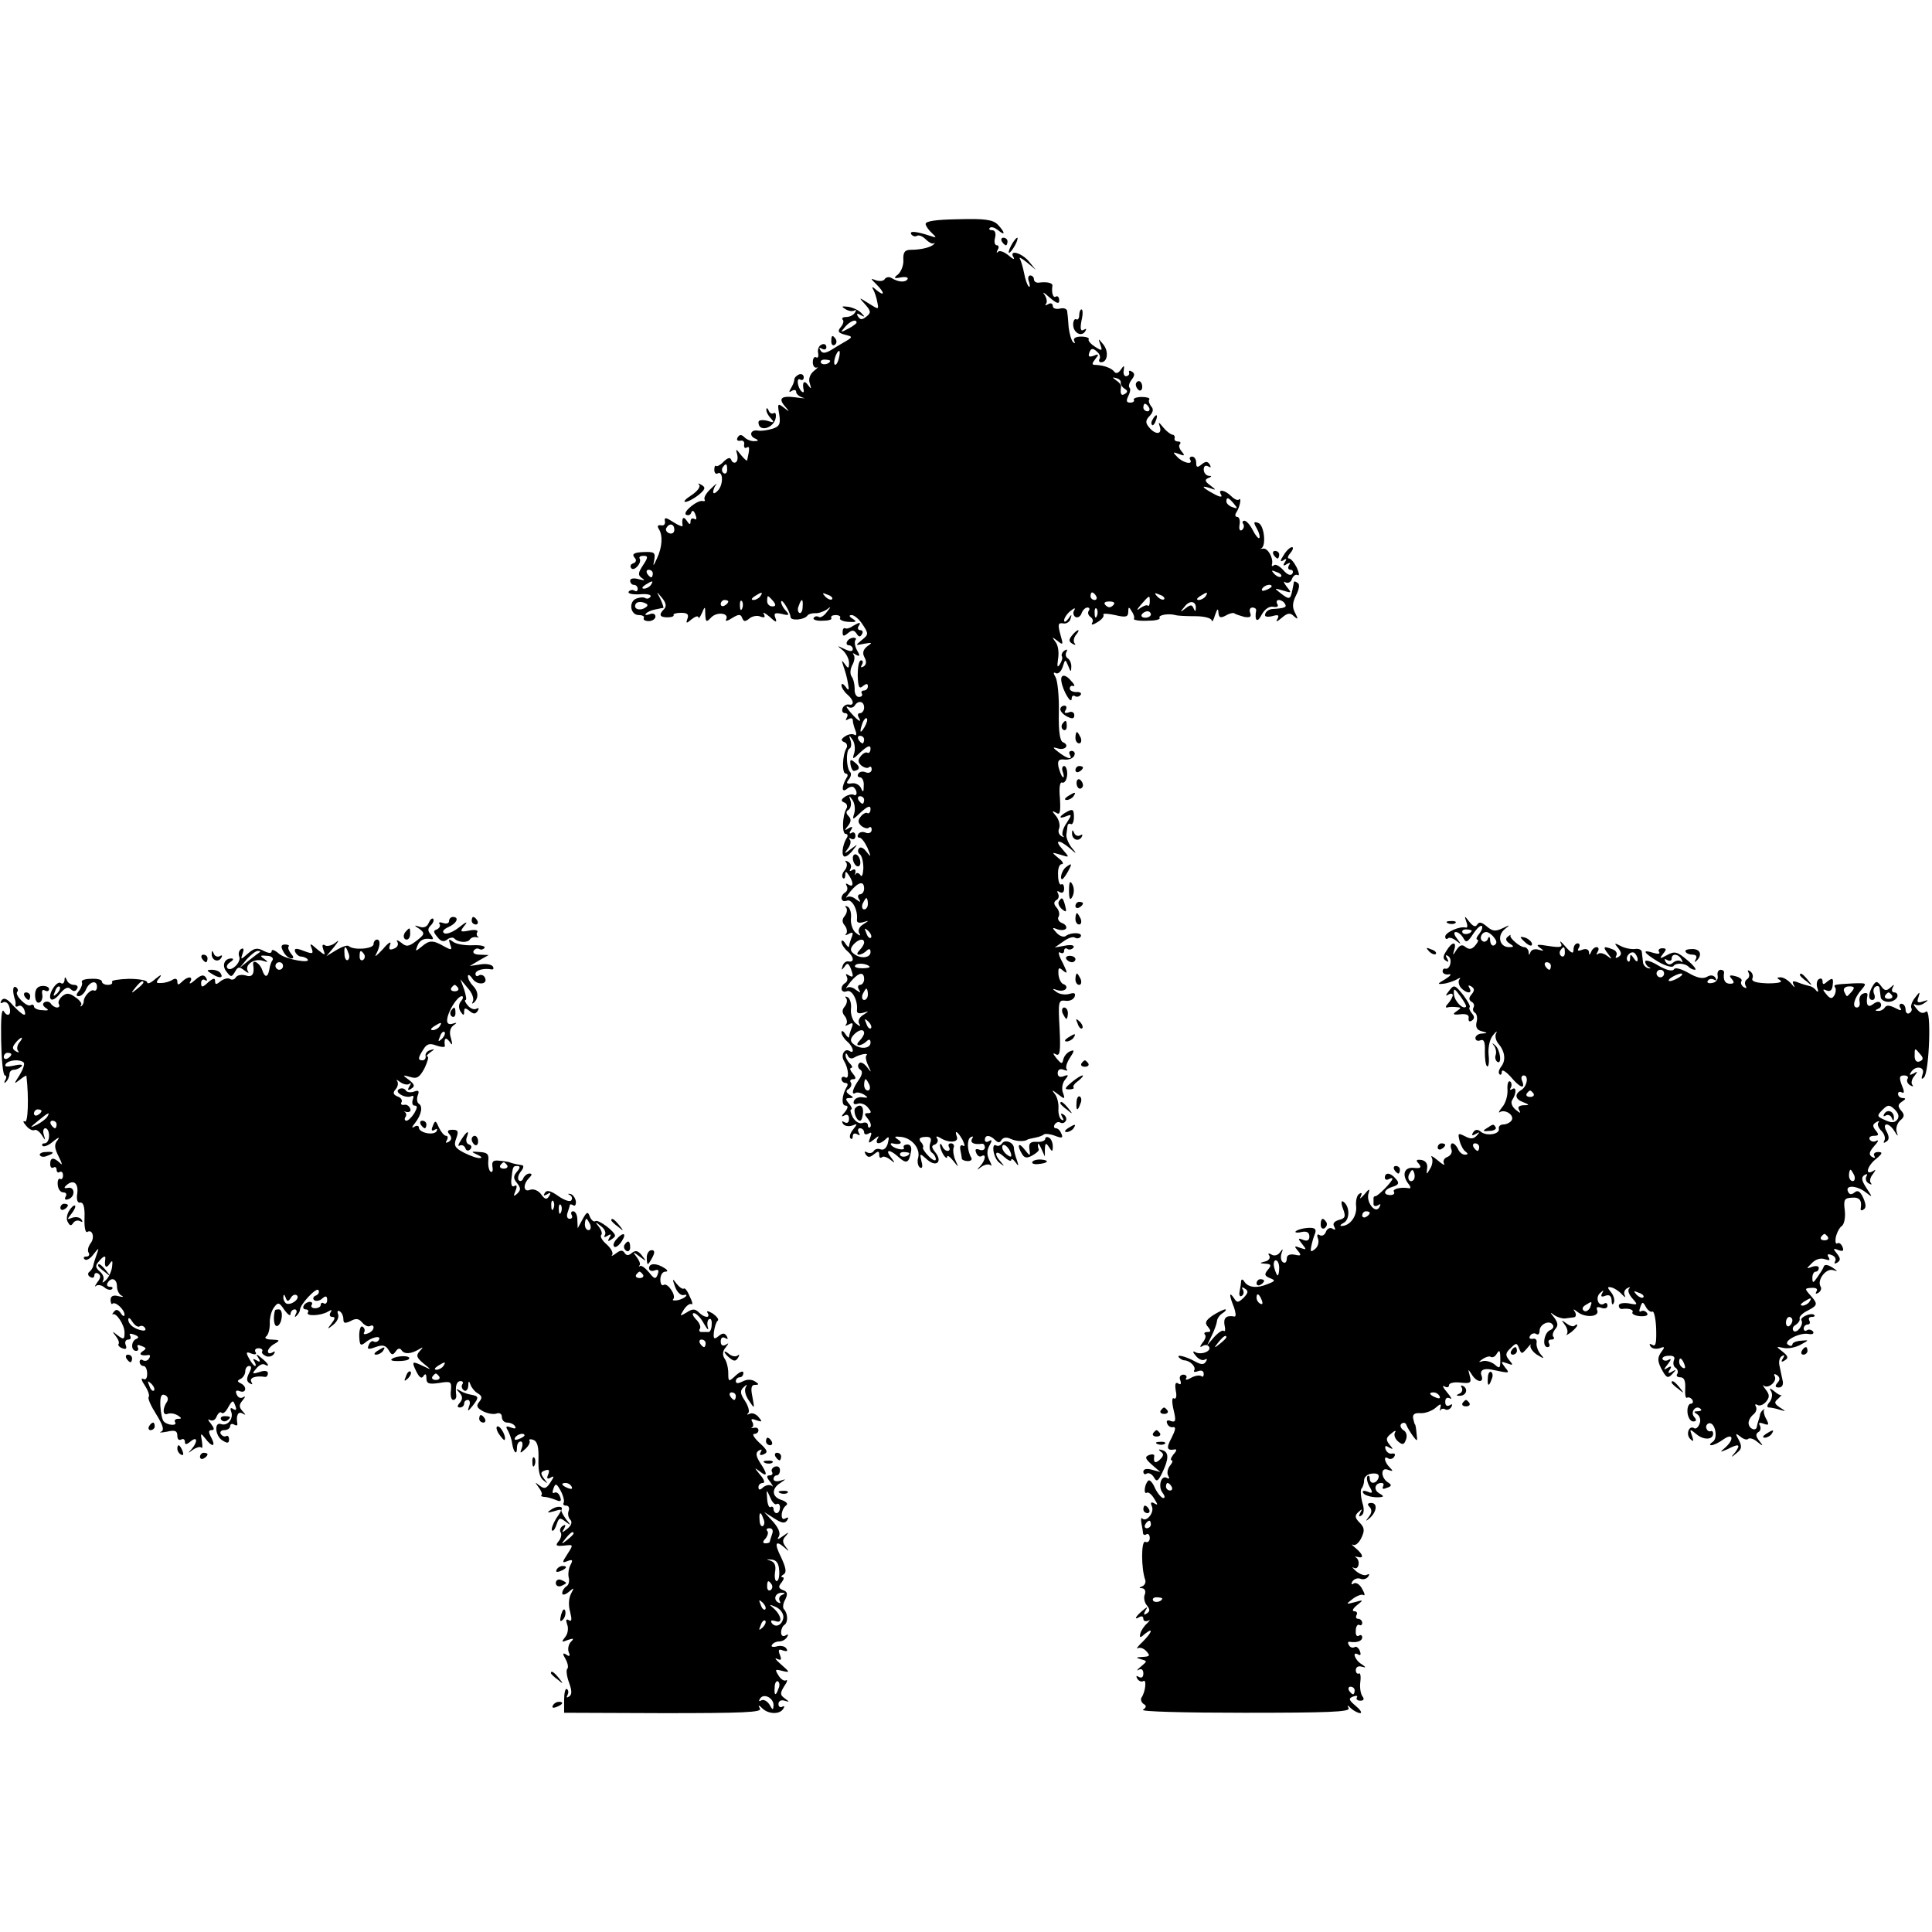 <?xml version="1.0" standalone="no"?>
<!DOCTYPE svg PUBLIC "-//W3C//DTD SVG 20010904//EN"
 "http://www.w3.org/TR/2001/REC-SVG-20010904/DTD/svg10.dtd">
<svg version="1.0" xmlns="http://www.w3.org/2000/svg"
 width="512pt" height="512pt" viewBox="0 0 512 512"
 preserveAspectRatio="xMidYMid meet">
<g transform="translate(0,512) scale(0.1,-0.1)"
fill="#000000" stroke="none">
<path d="M2453 4526 c1 -6 9 -17 17 -24 13 -12 12 -13 -5 -7 -37 12 -56 14
-50 4 4 -5 10 -7 15 -4 5 3 15 -1 23 -9 8 -8 17 -13 21 -11 3 3 4 2 1 -2 -7
-8 -33 -15 -61 -15 -16 0 -21 -6 -20 -27 1 -14 -6 -31 -14 -38 -13 -10 -11
-12 8 -8 12 2 20 0 17 -5 -6 -9 -24 -8 -42 3 -6 4 -14 3 -18 -2 -3 -6 -13 -7
-23 -4 -16 6 -16 6 1 -11 22 -22 22 -33 0 -15 -11 10 -14 10 -9 2 4 -7 9 -22
11 -34 4 -20 4 -20 -23 -3 -27 17 -27 17 -9 -3 15 -17 16 -22 3 -32 -11 -9
-16 -9 -22 0 -5 8 -3 10 7 4 11 -6 12 -5 2 5 -7 8 -23 15 -35 17 -18 2 -19 1
-8 -6 8 -5 18 -7 24 -4 5 3 6 1 2 -5 -4 -7 -14 -12 -23 -12 -9 0 -13 -3 -10
-7 4 -3 2 -12 -5 -20 -9 -11 -7 -15 11 -20 21 -5 21 -6 3 -17 -11 -6 -29 -17
-40 -24 -16 -9 -23 -9 -28 0 -4 7 -3 8 4 4 7 -4 12 -2 12 4 0 7 -6 10 -12 7
-7 -2 -12 -12 -10 -22 2 -9 0 -15 -5 -12 -5 3 -9 -3 -9 -13 0 -10 5 -16 11
-14 5 3 2 -1 -8 -9 -11 -9 -15 -22 -11 -33 5 -16 4 -16 -5 -4 -10 14 -16 7
-11 -15 1 -5 -2 -6 -6 -2 -11 11 -14 38 -3 31 5 -3 9 0 9 6 0 7 -6 10 -12 8
-7 -3 -13 -9 -13 -14 0 -5 -4 -15 -9 -23 -6 -10 -5 -12 2 -7 7 4 12 3 12 -3 0
-5 8 -12 18 -15 9 -2 0 -2 -20 1 -39 5 -47 -3 -25 -27 10 -12 9 -12 -6 0 -16
12 -17 11 -12 -18 4 -25 1 -32 -17 -38 -13 -4 -31 -7 -40 -5 -20 3 -24 -15 -5
-22 8 -4 7 -6 -3 -6 -9 -1 -21 4 -27 10 -8 8 -13 8 -18 0 -4 -7 -1 -10 7 -9 7
2 12 -3 10 -10 -1 -8 2 -11 7 -8 8 5 8 -3 1 -34 0 -3 -8 4 -17 15 -12 16 -14
16 -10 3 3 -10 2 -20 -3 -23 -4 -3 -10 0 -12 6 -3 8 -9 6 -20 -4 -8 -9 -18
-14 -20 -12 -3 3 -5 -2 -5 -10 0 -8 4 -12 8 -10 14 9 17 -24 4 -42 -8 -10 -15
-13 -15 -7 0 5 3 14 8 20 4 5 -3 0 -14 -11 -12 -11 -19 -23 -17 -28 2 -4 1 -6
-4 -5 -13 5 -55 -29 -45 -36 6 -3 12 -1 14 6 3 7 7 5 11 -6 4 -10 3 -15 -3
-11 -6 3 -10 0 -10 -7 0 -9 -3 -9 -10 2 -9 14 -14 7 -11 -13 1 -4 -10 0 -24 9
-20 13 -25 14 -23 3 2 -8 -3 -13 -10 -11 -9 1 -11 -2 -6 -10 11 -17 9 -48 -5
-78 -10 -22 -11 -22 -7 -3 3 19 0 21 -29 20 -24 -1 -31 -5 -24 -14 7 -7 5 -13
-3 -16 -7 -2 -9 -8 -5 -13 8 -9 29 15 22 26 -2 4 2 7 10 7 13 0 13 -4 -1 -25
-13 -20 -14 -26 -3 -34 10 -6 7 -7 -8 -3 -14 4 -23 2 -23 -4 0 -6 5 -11 10
-11 6 0 10 -5 10 -11 0 -5 -4 -8 -9 -4 -5 3 -12 1 -15 -3 -3 -5 10 -8 29 -7
19 2 32 -1 29 -6 -3 -5 -9 -7 -14 -4 -4 3 -15 2 -23 -1 -22 -8 -17 -44 6 -44
10 0 16 -4 13 -8 -2 -4 3 -8 13 -8 10 0 18 6 18 12 0 7 -7 10 -16 6 -9 -3 -13
-2 -9 2 3 4 14 9 25 11 10 2 19 4 21 4 1 1 -2 11 -8 24 -11 21 -11 21 4 3 11
-13 13 -23 6 -30 -15 -15 -12 -22 9 -22 11 0 18 3 16 6 -2 3 7 6 20 6 16 0 21
-4 17 -15 -5 -14 -3 -14 11 -2 9 7 17 10 18 5 0 -5 4 0 9 11 8 19 9 19 9 -3 1
-21 3 -22 16 -8 16 16 49 11 39 -6 -3 -5 4 -4 16 4 18 11 23 11 27 0 4 -10 8
-10 19 -1 7 6 21 9 29 5 11 -4 14 -2 9 7 -4 6 3 3 15 -7 17 -16 21 -17 16 -4
-5 13 -2 15 17 11 19 -5 21 -3 11 8 -7 7 -13 18 -13 24 1 12 24 -26 25 -40 0
-11 37 -8 45 4 3 4 12 6 20 6 8 -1 22 4 30 9 13 10 13 9 1 -6 -7 -10 -17 -16
-21 -13 -5 3 -11 2 -14 -3 -2 -4 8 -8 24 -7 15 0 26 3 23 7 -2 5 3 8 12 8 9 0
14 -4 11 -8 -2 -4 7 -9 22 -10 21 -1 24 0 12 8 -10 6 -11 10 -3 10 7 0 20 -11
29 -25 16 -24 16 -27 -2 -41 -18 -15 -18 -15 6 -10 22 4 23 3 8 -7 -11 -9 -13
-18 -7 -29 6 -11 5 -19 -2 -24 -8 -4 -9 -3 -5 4 4 7 3 12 -2 12 -6 0 -9 -18
-9 -40 1 -31 4 -37 14 -28 9 7 13 7 13 -1 0 -6 -5 -11 -11 -11 -5 0 -8 -4 -5
-8 3 -5 -1 -9 -8 -9 -7 0 -12 10 -11 21 0 12 -3 26 -8 33 -5 7 -4 20 2 31 6
11 7 23 3 27 -4 5 -1 5 6 0 11 -6 12 -3 3 12 -6 11 -7 23 -4 27 3 3 1 6 -5 6
-6 0 -14 -4 -17 -10 -3 -5 -1 -10 4 -10 6 0 11 -5 11 -10 0 -7 -7 -7 -22 0
-21 10 -21 10 -5 -3 9 -8 17 -23 17 -33 0 -16 -2 -17 -11 -4 -9 12 -9 11 -4
-5 4 -11 10 -31 12 -45 4 -20 2 -22 -6 -10 -6 8 -11 10 -11 4 0 -6 7 -17 15
-24 18 -15 20 -31 4 -27 -6 1 -14 -4 -16 -10 -3 -7 0 -13 7 -13 6 0 8 -5 4
-12 -4 -7 -3 -8 4 -4 7 4 12 3 12 -3 0 -5 3 -17 7 -27 4 -10 2 -15 -3 -11 -6
3 -16 1 -24 -4 -12 -8 -12 -12 -2 -16 6 -2 9 -10 5 -16 -11 -19 -12 -67 -2
-67 6 0 7 -6 2 -12 -13 -23 -13 -40 1 -29 7 6 16 8 19 4 10 -9 9 -25 -1 -19
-4 2 -14 0 -22 -5 -12 -8 -12 -12 -2 -16 6 -2 9 -10 5 -16 -11 -19 -12 -67 -2
-67 6 0 7 -6 2 -12 -11 -19 -14 -48 -4 -48 5 0 15 8 22 18 13 16 13 16 -6 2
-18 -14 -19 -13 -8 1 7 9 9 20 5 24 -4 5 -2 5 4 2 6 -3 11 0 11 8 0 8 -5 11
-10 8 -6 -4 -7 -1 -2 7 6 9 4 11 -6 5 -11 -7 -12 -6 -2 6 9 11 9 19 2 26 -7 7
-8 13 0 17 5 4 8 14 5 24 -5 14 -4 15 5 2 6 -8 8 -24 5 -35 -6 -19 -5 -19 18
3 18 16 25 18 25 8 0 -8 -4 -13 -8 -11 -3 3 -12 -1 -18 -9 -8 -10 -8 -16 2
-25 8 -6 17 -8 20 -4 4 3 7 1 7 -6 0 -7 -7 -11 -15 -8 -8 4 -17 2 -20 -3 -4
-6 -2 -10 3 -10 5 0 14 -12 21 -27 10 -25 10 -26 -3 -10 -8 11 -17 14 -20 8
-4 -5 -2 -12 3 -15 5 -4 9 -20 9 -37 -1 -17 -4 -25 -8 -18 -4 6 -10 7 -12 3
-3 -5 -3 -3 -1 4 1 8 -2 10 -9 6 -6 -4 -8 -3 -4 4 3 6 1 14 -6 18 -7 4 -10 4
-6 -1 4 -4 3 -14 -4 -22 -6 -7 -8 -16 -4 -20 3 -3 6 0 6 8 0 11 2 11 10 -1 13
-20 12 -33 -2 -24 -6 4 -8 3 -4 -4 3 -6 2 -13 -4 -17 -15 -9 -12 -28 4 -22 14
6 30 -25 27 -50 -1 -8 5 -10 16 -7 17 5 17 5 0 -6 -10 -6 -14 -16 -10 -23 5
-8 2 -8 -9 1 -8 6 -14 23 -13 37 2 14 -2 28 -8 32 -7 3 -9 3 -5 -2 4 -4 3 -14
-3 -22 -8 -9 -8 -17 0 -26 6 -8 7 -18 3 -22 -4 -5 -1 -4 7 0 11 6 13 4 8 -9
-4 -10 -7 -21 -7 -24 0 -4 -5 0 -10 8 -5 8 -10 10 -10 4 0 -6 7 -17 15 -24 18
-15 20 -31 4 -28 -6 2 -14 -4 -16 -12 -4 -12 -3 -12 5 -2 7 11 10 10 16 -3 9
-24 8 -27 -6 -19 -6 4 -8 3 -4 -4 3 -6 2 -13 -4 -17 -15 -9 -12 -28 4 -22 14
6 30 -25 27 -50 -1 -8 5 -10 16 -7 17 5 17 5 0 -6 -10 -6 -14 -16 -10 -23 5
-8 2 -8 -9 1 -8 6 -14 23 -13 37 2 14 -2 28 -8 32 -7 3 -9 3 -5 -2 4 -4 3 -14
-3 -22 -8 -9 -8 -17 0 -26 6 -8 7 -18 3 -22 -4 -5 -1 -4 7 0 11 6 13 4 8 -9
-4 -10 -7 -21 -7 -24 0 -4 -5 0 -10 8 -5 8 -10 10 -10 4 0 -6 7 -17 15 -24 16
-13 21 -35 6 -25 -13 8 -24 -12 -14 -27 12 -20 14 -50 3 -43 -5 3 -10 1 -10
-4 0 -6 5 -11 11 -11 6 0 7 -5 2 -12 -12 -21 -14 -48 -2 -48 7 0 7 -6 -2 -17
-10 -11 -10 -14 -1 -9 7 4 12 1 12 -9 0 -10 -5 -13 -12 -9 -7 4 -8 3 -4 -4 4
-6 14 -8 24 -5 15 6 15 5 3 -10 -8 -10 -11 -20 -7 -24 3 -3 6 -1 6 6 0 7 5 9
12 5 7 -4 8 -3 4 4 -4 7 -2 12 3 12 6 0 11 -5 11 -11 0 -5 5 -7 12 -3 8 5 9 2
4 -11 -6 -16 -4 -16 11 -4 11 9 14 10 9 2 -9 -16 6 -17 21 -2 9 9 10 6 6 -10
-3 -13 -11 -20 -19 -17 -7 3 -16 1 -19 -5 -4 -5 -11 -6 -17 -3 -7 4 -8 2 -4
-5 6 -9 11 -9 22 0 11 9 14 9 14 -1 0 -8 3 -10 7 -7 3 4 13 1 22 -6 14 -11 14
-10 2 6 -17 22 -3 22 21 0 20 -18 27 -15 32 14 3 12 -1 20 -9 20 -8 0 -12 -4
-10 -8 6 -9 -22 -5 -32 5 -4 4 -3 7 2 6 21 -5 29 1 15 10 -12 8 -10 9 9 7 29
-4 51 -32 44 -56 -3 -10 0 -22 5 -25 6 -4 8 3 4 16 -5 22 -5 23 15 5 25 -22
42 -5 21 20 -10 13 -10 17 0 20 6 3 9 10 6 15 -5 7 -2 8 7 3 23 -15 50 -13 45
2 -8 21 2 15 15 -8 6 -13 7 -19 1 -15 -6 3 -9 -2 -7 -11 2 -10 4 -21 4 -24 1
-3 8 -6 16 -6 8 0 12 4 9 9 -11 18 -12 48 -2 54 7 4 8 2 4 -4 -6 -11 6 -16 27
-13 4 0 7 -4 7 -10 0 -6 -7 -9 -14 -6 -10 4 -13 1 -9 -8 3 -8 9 -12 14 -9 13
8 11 -10 -3 -26 -11 -12 -10 -12 3 -2 9 6 19 8 24 4 4 -4 3 2 -3 13 -7 14 -7
26 0 39 8 14 7 17 -1 12 -6 -4 -11 -2 -11 3 0 14 13 14 27 0 8 -8 13 -8 17 0
5 7 14 8 24 3 15 -7 37 -8 45 -2 1 1 10 3 20 5 11 2 21 6 24 9 3 2 16 1 29 -4
18 -7 22 -6 17 5 -3 8 -9 15 -15 15 -5 0 -6 5 -3 10 4 6 10 8 15 5 5 -3 11 -1
14 4 4 5 1 13 -5 17 -8 5 -9 3 -4 -6 5 -8 4 -11 -2 -7 -5 3 -9 16 -8 29 1 13
-3 30 -9 38 -10 13 -9 13 8 0 18 -14 19 -13 13 4 -4 10 -2 25 5 34 11 13 10
15 -3 10 -10 -4 -16 -1 -16 8 0 9 6 13 16 9 8 -3 12 -3 8 1 -4 4 0 18 8 30 13
20 13 23 1 18 -8 -3 -16 -13 -18 -21 -3 -14 -5 -13 -18 2 -10 13 -11 16 -2 11
11 -6 13 7 10 68 -4 72 -3 76 15 74 11 -2 22 3 25 11 3 9 -1 11 -14 7 -11 -3
-26 -1 -34 5 -13 9 -12 10 2 5 10 -3 20 -1 23 4 3 4 0 10 -7 12 -6 2 -12 14
-13 26 -1 18 1 20 13 9 12 -9 11 -5 -2 22 -10 18 -13 30 -7 27 6 -4 11 -2 11
4 0 6 4 9 9 5 5 -3 12 -1 16 4 3 6 -6 8 -22 5 l-28 -5 23 16 c12 9 26 14 31
10 5 -3 12 -2 15 3 6 11 -25 12 -39 2 -5 -5 -17 -1 -25 8 -13 14 -12 15 3 9 9
-3 19 -2 22 2 3 5 -2 12 -11 15 -8 3 -12 11 -9 16 4 6 2 17 -5 25 -8 9 -8 15
0 20 6 3 7 11 4 17 -4 7 -2 8 4 4 7 -4 12 -1 12 9 0 9 -3 14 -8 11 -4 -2 -8 9
-8 25 -1 16 3 29 10 29 6 0 2 8 -9 16 -19 16 -19 16 5 9 25 -8 25 -8 6 14 -23
25 -11 28 18 4 20 -18 21 -17 5 2 -8 11 -14 26 -13 33 1 6 2 17 3 23 0 5 5 8
9 5 4 -2 8 6 8 19 0 20 -3 22 -18 14 -22 -12 -24 -21 -2 -12 15 6 15 4 0 -19
-9 -13 -13 -28 -9 -33 5 -4 3 -5 -4 -1 -7 4 -10 13 -6 21 3 9 -1 23 -8 32 -12
14 -12 16 0 9 10 -7 12 1 10 38 -3 30 0 45 6 42 6 -2 12 7 13 20 1 13 -3 24
-8 24 -5 0 -7 -8 -3 -17 3 -10 3 -15 -1 -12 -4 4 -8 16 -11 27 -3 17 1 21 17
19 11 -1 23 4 25 11 3 6 0 12 -7 12 -6 0 -8 -4 -5 -10 9 -15 -7 -11 -30 7 -16
12 -16 14 -3 10 20 -7 34 8 15 16 -8 3 -12 28 -11 78 1 41 -3 82 -8 93 -7 12
-7 16 0 12 6 -3 14 4 18 16 7 22 7 22 15 3 6 -16 8 -17 8 -3 1 9 -4 20 -9 23
-6 4 -7 11 -4 17 4 7 2 8 -5 4 -6 -4 -9 -11 -7 -15 3 -4 0 -13 -5 -21 -7 -11
-8 -7 -5 14 3 17 0 37 -7 45 -10 14 -10 14 5 3 16 -13 16 -11 8 17 -7 26 -6
31 7 29 9 -2 18 4 20 12 4 13 3 13 -6 0 -6 -8 -11 -10 -11 -4 0 6 8 18 17 25
10 8 14 9 10 2 -4 -6 -3 -14 3 -18 6 -3 13 1 16 9 3 9 10 16 16 16 5 0 7 -4 3
-9 -3 -5 -1 -12 5 -16 6 -4 8 -11 4 -16 -3 -6 3 -5 14 2 12 7 19 16 16 20 -2
4 12 3 31 -1 29 -7 35 -5 35 9 0 13 2 14 9 1 6 -8 8 -17 6 -20 -2 -3 14 -6 35
-5 21 0 36 3 33 8 -4 7 23 12 42 7 6 -2 29 -3 53 -3 23 0 42 -5 43 -11 1 -6 5
0 9 14 6 17 8 19 9 7 1 -14 5 -16 20 -8 10 6 21 8 23 5 3 -2 15 -6 26 -9 15
-2 19 0 15 11 -3 8 0 14 6 14 6 0 10 -3 10 -7 -5 -28 3 -35 14 -13 8 15 20 24
31 22 11 -2 15 1 11 7 -3 6 -2 11 4 11 5 0 13 -4 16 -10 6 -9 1 -12 -34 -14
-8 -1 -16 -6 -18 -13 -3 -7 4 -9 18 -6 17 5 20 3 14 -8 -5 -8 -1 -7 11 3 16
14 23 15 33 5 11 -10 12 -8 3 9 -8 15 -7 27 3 47 8 16 10 29 4 32 -5 4 -9 5
-10 3 0 -2 -2 -11 -4 -21 -5 -26 -8 -27 -30 -10 -19 15 -19 15 5 8 23 -7 24
-7 10 10 -8 11 -10 16 -4 12 7 -4 15 0 18 9 3 8 10 13 15 10 5 -3 4 5 -2 19
-7 14 -16 25 -21 25 -5 0 -3 7 4 15 7 8 8 15 4 15 -5 0 -15 -9 -22 -21 -10
-15 -10 -19 -1 -14 8 6 10 4 4 -5 -6 -9 -4 -11 5 -5 9 5 11 4 6 -3 -4 -7 -2
-12 4 -12 6 0 8 -5 5 -10 -4 -7 -14 -3 -24 9 -10 11 -21 17 -25 13 -4 -4 -7
-2 -5 3 4 17 -12 44 -24 41 -7 -1 -9 -1 -4 1 13 8 7 61 -8 67 -13 5 -14 2 -4
-15 6 -11 9 -23 6 -25 -2 -2 -10 7 -17 21 -7 14 -17 25 -22 25 -5 0 -7 -4 -3
-9 3 -5 1 -12 -4 -16 -6 -3 -8 3 -6 15 2 11 -1 20 -6 20 -6 0 -7 6 -2 13 9 14
14 41 6 33 -3 -3 -12 1 -20 9 -17 17 -37 20 -27 4 4 -7 -2 -7 -17 1 -32 17
-39 25 -14 17 19 -7 19 -6 2 7 -14 10 -15 15 -5 19 10 4 10 6 1 6 -7 1 -13 8
-13 17 0 9 5 12 12 8 7 -4 8 -3 4 5 -6 9 -11 9 -22 0 -11 -9 -14 -8 -14 5 0 9
-5 16 -11 16 -5 0 -8 -4 -5 -8 9 -15 -19 -9 -34 7 -13 13 -12 14 4 8 15 -6 17
-5 8 6 -7 8 -9 17 -5 20 3 4 1 7 -5 7 -7 0 -11 4 -9 9 1 5 -2 9 -6 9 -5 1 -16
9 -24 19 -13 16 -14 16 -9 1 6 -21 -14 -20 -30 1 -9 11 -8 18 3 29 9 10 11 18
3 26 -5 7 -7 15 -4 18 2 3 -7 6 -20 6 -14 0 -24 -4 -21 -8 2 -3 -2 -7 -10 -7
-10 0 -11 5 -5 17 5 10 7 20 3 23 -3 4 0 13 6 21 8 10 9 16 1 21 -6 4 -9 3 -8
-2 2 -4 -1 -9 -7 -10 -5 -1 -9 6 -7 15 2 15 1 15 -8 2 -6 -9 -13 -11 -17 -5
-8 10 -28 17 -50 18 -10 0 -10 3 0 16 10 12 9 14 -5 8 -12 -4 -15 -2 -11 9 4
11 9 12 19 3 8 -6 11 -15 8 -20 -3 -5 -1 -9 4 -9 17 0 21 28 6 47 -14 17 -14
17 -8 0 6 -17 5 -18 -14 -6 -11 7 -19 16 -17 20 3 3 -6 7 -20 7 -15 0 -22 -5
-18 -12 3 -6 2 -7 -3 -3 -5 5 -10 23 -12 40 -1 18 -3 37 -4 43 -1 6 -10 9 -20
6 -10 -2 -18 1 -18 7 0 7 -6 9 -12 5 -7 -4 -10 -4 -6 1 4 4 2 15 -4 24 -7 9
-1 6 13 -7 19 -16 26 -19 26 -8 0 8 -4 13 -9 10 -7 -5 -12 10 -9 29 1 7 -14
11 -36 8 -7 -1 -13 3 -13 9 0 5 -4 10 -10 10 -5 0 -7 -8 -3 -17 3 -10 3 -15
-1 -12 -4 4 -9 19 -12 35 -3 15 -8 32 -11 38 -4 6 4 2 18 -9 l24 -20 -19 23
c-20 23 -53 31 -40 10 4 -7 -2 -5 -13 5 -11 9 -23 14 -28 10 -4 -5 -5 -2 -1 5
4 6 3 12 -2 12 -6 0 -8 9 -5 20 3 12 0 20 -8 20 -7 0 -9 3 -6 6 4 4 13 1 22
-6 20 -17 19 -6 -1 15 -13 13 -35 16 -105 14 -59 -1 -87 -5 -86 -13z m-183
-261 c0 -2 -10 -10 -22 -16 -21 -11 -22 -11 -9 4 13 16 31 23 31 12z m-47 -95
c-3 -12 -8 -19 -11 -16 -5 6 5 36 12 36 2 0 2 -9 -1 -20z m-23 -6 c0 -8 -19
-13 -24 -6 -3 5 1 9 9 9 8 0 15 -2 15 -3z m770 -58 c-1 -5 4 -12 10 -16 9 -5
9 -9 1 -14 -10 -6 -13 0 -10 20 0 4 -5 11 -13 16 -11 8 -11 9 0 6 8 -2 13 -7
12 -12z m75 -66 c3 -5 1 -10 -4 -10 -6 0 -11 5 -11 10 0 6 2 10 4 10 3 0 8 -4
11 -10z m-1118 -165 c0 -8 -4 -12 -9 -9 -5 3 -6 10 -3 15 9 13 12 11 12 -6z
m1343 -90 c11 -13 10 -14 -4 -9 -9 3 -16 10 -16 15 0 13 6 11 20 -6z m-1483
-69 c0 -8 -6 -12 -14 -9 -7 3 -10 9 -7 14 8 14 21 11 21 -5z m-57 -116 c0 -5
-2 -10 -4 -10 -3 0 -8 5 -11 10 -3 6 -1 10 4 10 6 0 11 -4 11 -10z m1665 -8
c-3 -3 -11 0 -18 7 -9 10 -8 11 6 5 10 -3 15 -9 12 -12z m-1670 -22 c-3 -5
-12 -10 -18 -10 -7 0 -6 4 3 10 19 12 23 12 15 0z m1645 -4 c0 -2 -7 -7 -16
-10 -8 -3 -12 -2 -9 4 6 10 25 14 25 6z m-1355 -26 c-3 -5 -12 -10 -18 -10 -7
0 -6 4 3 10 19 12 23 12 15 0z m190 -8 c-3 -3 -11 0 -18 7 -9 10 -8 11 6 5 10
-3 15 -9 12 -12z m700 8 c3 -5 1 -10 -4 -10 -6 0 -11 5 -11 10 0 6 2 10 4 10
3 0 8 -4 11 -10z m180 -8 c-3 -3 -11 0 -18 7 -9 10 -8 11 6 5 10 -3 15 -9 12
-12z m110 8 c-3 -5 -12 -10 -18 -10 -7 0 -6 4 3 10 19 12 23 12 15 0z m-1146
-13 c8 -10 7 -14 -2 -14 -8 0 -14 6 -14 14 0 7 1 13 2 13 2 0 8 -6 14 -13z
m998 -2 c0 -8 -3 -13 -5 -10 -3 3 -12 -1 -21 -7 -10 -8 -9 -4 3 10 23 26 23
26 23 7z m-1338 -16 c-15 -9 -32 -2 -24 11 3 5 13 6 21 3 12 -4 13 -8 3 -14z
m221 17 c0 -3 -4 -8 -10 -11 -5 -3 -10 -1 -10 4 0 6 5 11 10 11 6 0 10 -2 10
-4z m37 -18 c-3 -8 -6 -5 -6 6 -1 11 2 17 5 13 3 -3 4 -12 1 -19z m160 3 c0
-11 -5 -18 -9 -15 -4 3 -5 11 -1 19 7 21 12 19 10 -4z m823 5 c-7 -7 -13 -7
-20 0 -6 6 -3 10 10 10 13 0 16 -4 10 -10z m219 -9 c0 -8 -2 -8 -6 1 -4 10 -8
10 -21 0 -15 -12 -16 -11 -3 4 14 19 32 15 30 -5z m-262 -19 c-3 -8 -6 -5 -6
6 -1 11 2 17 5 13 3 -3 4 -12 1 -19z m143 4 c0 -5 -7 -9 -15 -9 -8 0 -12 4 -9
9 3 4 9 8 15 8 5 0 9 -4 9 -8z m-760 -247 c0 -8 -5 -15 -11 -15 -5 0 -7 -4 -4
-10 11 -18 -1 -11 -21 12 -10 12 -14 18 -7 15 6 -4 14 -3 18 3 9 15 25 12 25
-5z m1 -52 c-12 -20 -14 -14 -5 12 4 9 9 14 11 11 3 -2 0 -13 -6 -23z m-27
-68 c-6 -19 -5 -19 18 3 18 16 25 18 25 8 0 -8 -4 -13 -8 -11 -3 3 -12 -1 -18
-9 -8 -10 -8 -16 2 -25 8 -6 17 -8 20 -4 4 3 7 1 7 -6 0 -7 -7 -11 -15 -8 -8
4 -17 2 -20 -3 -4 -6 -1 -10 4 -10 6 0 11 -10 10 -22 0 -18 -2 -19 -7 -7 -4 9
-15 15 -25 13 -14 -2 -15 1 -8 10 6 7 8 16 4 20 -10 10 -12 56 -2 62 5 2 6 12
3 22 -5 14 -4 15 5 2 6 -8 8 -24 5 -35z m26 35 c0 -5 -2 -10 -4 -10 -3 0 -8 5
-11 10 -3 6 -1 10 4 10 6 0 11 -4 11 -10z m0 -160 c0 -5 -2 -10 -4 -10 -3 0
-8 5 -11 10 -3 6 -1 10 4 10 6 0 11 -4 11 -10z m0 -235 c0 -8 -5 -15 -11 -15
-5 0 -7 -6 -3 -12 6 -10 5 -10 -8 -1 -8 7 -19 9 -24 5 -5 -4 0 3 10 16 22 26
36 28 36 7z m10 -40 c0 -8 -4 -15 -10 -15 -5 0 -7 7 -4 15 4 8 8 15 10 15 2 0
4 -7 4 -15z m8 -90 c-3 -3 -9 2 -12 12 -6 14 -5 15 5 6 7 -7 10 -15 7 -18z
m-18 -13 c0 -4 -5 -13 -12 -20 -7 -7 -8 -12 -2 -12 6 0 15 5 20 10 7 7 11 6
11 -3 0 -16 -27 -19 -45 -4 -9 7 -9 13 -1 23 13 15 29 19 29 6z m14 -63 c3 -3
-5 -5 -19 -5 -13 0 -22 3 -19 7 4 8 30 6 38 -2z m-14 -34 c0 -8 -5 -15 -11
-15 -5 0 -7 -6 -3 -12 6 -10 5 -10 -8 -1 -8 7 -19 9 -24 5 -5 -4 0 3 10 16 22
26 36 28 36 7z m10 -40 c0 -8 -4 -15 -10 -15 -5 0 -7 7 -4 15 4 8 8 15 10 15
2 0 4 -7 4 -15z m8 -90 c-3 -3 -9 2 -12 12 -6 14 -5 15 5 6 7 -7 10 -15 7 -18z
m-18 -13 c0 -4 -5 -13 -12 -20 -7 -7 -8 -12 -2 -12 6 0 15 5 20 10 7 7 11 6
11 -3 0 -16 -27 -19 -45 -4 -9 7 -9 13 -1 23 13 15 29 19 29 6z m-27 -65 c15
9 41 14 33 6 -3 -3 -1 -15 5 -27 9 -20 9 -20 -4 -3 -9 11 -18 14 -21 8 -4 -5
-2 -12 4 -16 7 -4 5 -14 -5 -28 -16 -23 -20 -41 -7 -33 4 2 14 0 22 -5 12 -8
11 -9 -4 -7 -10 2 -21 -3 -23 -10 -3 -7 1 -10 10 -7 7 3 20 -1 27 -10 10 -12
10 -15 0 -15 -10 0 -10 -3 0 -15 7 -9 10 -18 6 -22 -3 -3 -6 -1 -6 5 0 6 -6 9
-14 6 -8 -3 -19 3 -26 15 -6 12 -8 21 -4 21 3 0 1 7 -6 15 -10 12 -10 15 1 15
12 0 12 2 0 9 -9 6 -10 11 -2 15 6 4 9 12 6 17 -4 5 -1 9 6 9 8 0 8 4 -1 15
-7 8 -9 15 -4 15 4 0 3 5 -4 12 -7 7 -12 17 -11 23 0 5 3 4 6 -3 2 -6 10 -9
16 -5z m41 -72 c3 -8 1 -15 -4 -15 -6 0 -10 7 -10 15 0 8 2 15 4 15 2 0 6 -7
10 -15z m161 -155 c-3 -10 -1 -21 5 -25 5 -3 10 -11 10 -17 0 -6 -8 -3 -19 8
-10 10 -17 21 -15 23 2 2 0 9 -6 15 -6 8 -3 12 11 13 15 1 19 -3 14 -17z m-55
-26 c0 -8 -19 -13 -24 -6 -3 5 1 9 9 9 8 0 15 -2 15 -3z"/>
<path d="M2254 3093 c2 -10 6 -17 10 -16 15 3 16 11 2 22 -12 10 -14 9 -12 -6z"/>
<path d="M2267 2184 c-7 -7 2 -34 12 -34 4 0 7 9 8 20 2 19 -8 26 -20 14z"/>
<path d="M2655 4480 c3 -5 8 -10 11 -10 2 0 4 5 4 10 0 6 -5 10 -11 10 -5 0
-7 -4 -4 -10z"/>
<path d="M2680 4470 c-6 -11 -8 -20 -6 -20 3 0 10 9 16 20 6 11 8 20 6 20 -3
0 -10 -9 -16 -20z"/>
<path d="M2860 4284 c0 -8 -4 -13 -8 -10 -4 2 -8 -4 -8 -14 0 -22 22 -34 32
-18 4 7 3 8 -4 4 -8 -5 -10 2 -6 24 4 16 4 30 0 30 -3 0 -6 -7 -6 -16z"/>
<path d="M2203 4215 c0 -8 4 -12 9 -9 5 3 6 10 3 15 -9 13 -12 11 -12 -6z"/>
<path d="M3010 4101 c0 -6 4 -12 8 -15 5 -3 9 1 9 9 0 8 -4 15 -9 15 -4 0 -8
-4 -8 -9z"/>
<path d="M2031 4035 c-1 -6 5 -17 12 -24 10 -11 8 -12 -10 -6 -13 3 -23 2 -23
-4 0 -28 42 -16 46 13 1 9 -1 14 -6 11 -5 -3 -11 1 -13 7 -3 7 -6 8 -6 3z"/>
<path d="M3055 4009 c-4 -6 -5 -12 -2 -15 2 -3 7 2 10 11 7 17 1 20 -8 4z"/>
<path d="M1853 3835 c4 -5 -5 -17 -20 -27 -16 -10 -23 -18 -17 -18 7 0 22 8
35 18 18 15 20 20 8 27 -8 5 -11 4 -6 0z"/>
<path d="M3375 3650 c3 -5 8 -10 11 -10 2 0 4 5 4 10 0 6 -5 10 -11 10 -5 0
-7 -4 -4 -10z"/>
<path d="M2260 3461 c-8 -6 -17 -8 -20 -6 -4 2 -7 -2 -7 -10 0 -12 3 -12 14
-3 11 9 16 9 23 -1 5 -9 10 -10 14 -2 4 6 2 11 -4 11 -6 0 -8 5 -5 10 8 12 4
12 -15 1z"/>
<path d="M2841 3436 c-9 -11 -9 -16 1 -22 7 -4 10 -4 6 1 -4 4 -3 14 3 22 6 7
9 13 6 13 -2 0 -10 -6 -16 -14z"/>
<path d="M2813 3313 c4 -24 26 -61 27 -45 0 7 4 11 9 7 5 -3 12 -1 15 4 3 4
-2 8 -12 7 -9 0 -17 4 -17 9 0 6 4 9 9 7 5 -2 4 4 -4 12 -17 21 -31 20 -27 -1z"/>
<path d="M2810 3240 c0 -5 8 -14 18 -19 14 -7 19 -6 19 4 0 7 -7 11 -15 7 -10
-3 -13 -1 -8 6 4 7 2 12 -3 12 -6 0 -11 -4 -11 -10z"/>
<path d="M2815 3201 c-3 -5 -2 -12 3 -15 5 -3 9 1 9 9 0 17 -3 19 -12 6z"/>
<path d="M2850 3165 c0 -8 4 -15 10 -15 5 0 7 7 4 15 -4 8 -8 15 -10 15 -2 0
-4 -7 -4 -15z"/>
<path d="M2850 3079 c0 -5 5 -7 10 -4 6 3 10 8 10 11 0 2 -4 4 -10 4 -5 0 -10
-5 -10 -11z"/>
<path d="M2853 3045 c0 -8 4 -15 9 -15 4 0 8 4 8 9 0 6 -4 12 -8 15 -5 3 -9
-1 -9 -9z"/>
<path d="M2830 3010 c-9 -6 -10 -10 -3 -10 6 0 15 5 18 10 8 12 4 12 -15 0z"/>
<path d="M2841 2913 c-1 -17 16 -25 25 -12 4 7 3 9 -4 5 -5 -3 -13 0 -15 6 -4
9 -6 10 -6 1z"/>
<path d="M2260 2846 c0 -8 5 -18 10 -21 6 -3 10 1 10 9 0 8 -4 18 -10 21 -5 3
-10 -1 -10 -9z"/>
<path d="M2825 2822 c-10 -7 -18 -32 -10 -32 2 0 9 9 15 20 12 22 11 24 -5 12z"/>
<path d="M2833 2760 c0 -23 3 -28 9 -16 5 9 5 23 0 32 -6 12 -9 7 -9 -16z"/>
<path d="M2806 2731 c-3 -5 1 -14 8 -20 12 -10 13 -8 9 8 -6 23 -9 25 -17 12z"/>
<path d="M2850 2719 c0 -5 5 -7 10 -4 6 3 10 8 10 11 0 2 -4 4 -10 4 -5 0 -10
-5 -10 -11z"/>
<path d="M2850 2685 c0 -8 4 -15 10 -15 5 0 7 7 4 15 -4 8 -8 15 -10 15 -2 0
-4 -7 -4 -15z"/>
<path d="M1136 2674 c-4 -10 -13 -14 -24 -10 -15 5 -16 4 0 -6 14 -11 14 -14
-8 -31 -21 -16 -27 -17 -41 -5 -9 7 -14 8 -10 2 4 -7 0 -15 -9 -18 -12 -5 -15
-2 -10 11 4 10 -5 5 -19 -12 -15 -16 -23 -23 -19 -15 12 22 13 40 3 40 -5 0
-9 -6 -9 -12 0 -13 -54 -17 -66 -5 -4 3 -18 -2 -33 -11 l-26 -16 20 24 c14 18
15 21 3 11 -9 -7 -22 -10 -27 -6 -7 4 -8 -1 -4 -12 6 -16 5 -16 -16 1 -19 17
-21 17 -15 3 5 -15 3 -16 -21 -7 -20 8 -26 7 -23 -2 3 -7 10 -13 16 -13 5 0
13 -3 16 -6 15 -14 -56 -2 -74 13 -11 10 -20 13 -20 8 0 -7 -7 -7 -21 0 -17 9
-25 8 -42 -7 -19 -17 -20 -17 -14 0 4 11 3 16 -4 12 -6 -4 -8 -13 -5 -20 6
-15 -21 -41 -31 -31 -4 4 -1 11 7 16 9 6 10 10 3 10 -19 0 -26 -20 -12 -36 11
-14 13 -14 22 1 7 13 11 14 25 3 9 -7 13 -8 9 -2 -10 17 17 35 39 28 15 -5 16
-4 4 5 -12 8 -11 10 7 8 12 0 19 -6 15 -12 -4 -5 -7 -16 -8 -23 -4 -23 -12
-24 -19 -3 -6 19 -27 31 -24 14 4 -25 -3 -34 -20 -28 -11 3 -22 1 -26 -5 -3
-6 -11 -8 -16 -4 -5 3 -16 0 -24 -6 -12 -10 -15 -10 -15 0 0 9 -5 8 -18 -3
-15 -14 -19 -15 -19 -2 0 8 5 11 10 8 6 -4 7 -1 3 6 -6 9 -13 8 -29 -6 -11
-10 -17 -12 -13 -5 9 15 -6 16 -22 0 -9 -9 -12 -9 -12 1 0 7 -5 9 -12 5 -7 -5
-21 -9 -30 -9 -15 -1 -16 1 -5 14 7 10 3 8 -11 -3 -12 -11 -22 -15 -22 -9 0 5
-22 9 -49 9 -27 -1 -47 -4 -44 -8 2 -5 -3 -8 -11 -8 -9 0 -16 4 -16 9 0 5 -13
8 -29 7 -16 0 -27 -4 -24 -9 2 -4 -1 -14 -7 -22 -9 -11 -9 -15 -1 -15 6 0 15
8 19 18 9 21 29 26 29 7 0 -8 -4 -12 -8 -10 -7 5 -27 -15 -27 -28 0 -5 -3 -11
-6 -13 -3 -2 -4 -1 -1 3 3 3 -4 13 -15 20 -16 12 -24 12 -35 3 -8 -7 -12 -16
-9 -21 3 -5 1 -9 -5 -9 -5 0 -13 5 -16 10 -4 6 -11 7 -17 4 -6 -4 -5 -9 3 -15
10 -6 7 -8 -9 -6 -12 0 -22 5 -22 10 0 4 -4 6 -9 3 -10 -6 -44 28 -35 36 3 3
1 9 -4 12 -9 5 -9 -14 -2 -34 1 -3 2 -9 1 -13 -1 -5 3 -6 8 -3 5 3 11 -1 15
-9 8 -22 -2 -18 -29 10 -16 19 -25 22 -31 14 -4 -7 -3 -9 3 -6 6 4 14 0 17 -9
8 -22 -3 -32 -14 -14 -6 9 -8 -20 -7 -78 1 -50 5 -92 10 -92 4 0 5 -6 1 -12
-4 -8 -3 -10 2 -5 5 5 9 14 9 20 0 7 5 12 12 12 6 0 15 4 20 9 5 5 -4 6 -20 2
-19 -4 -26 -3 -22 4 7 11 38 14 48 4 3 -4 -2 -18 -11 -33 -16 -25 -16 -25 1
-12 9 7 17 12 17 10 7 -60 4 -127 -4 -121 -6 3 -5 -2 3 -11 7 -9 17 -14 22
-12 4 3 13 -3 19 -12 11 -17 11 -17 6 0 -3 9 -1 17 4 17 6 0 10 -9 10 -20 0
-11 -5 -20 -12 -20 -6 0 -8 -3 -5 -7 4 -3 17 2 29 13 13 10 17 12 11 3 -10
-12 -9 -21 3 -45 9 -18 10 -24 3 -16 -17 16 -26 15 -26 -3 0 -8 4 -12 9 -9 4
3 8 0 8 -6 0 -6 4 -9 8 -6 5 3 9 -1 9 -9 0 -8 -4 -12 -8 -9 -4 2 -7 -5 -6 -16
1 -11 7 -20 15 -20 7 0 10 -5 6 -11 -4 -7 -1 -10 7 -7 19 6 18 34 -1 30 -8 -2
-11 0 -7 4 19 20 35 11 32 -17 -3 -18 0 -28 8 -26 8 1 12 -12 11 -40 -1 -24 2
-40 7 -38 14 9 21 -15 9 -30 -6 -8 -9 -19 -5 -25 3 -5 1 -10 -6 -10 -7 0 -9
-3 -5 -7 4 -5 15 1 23 12 16 20 16 20 9 0 -4 -11 -8 -24 -9 -30 -1 -5 -6 -13
-11 -16 -4 -4 -3 -10 3 -13 6 -4 11 -2 11 4 0 6 5 8 10 5 8 -5 7 -12 -2 -23
-7 -10 -8 -14 -4 -10 5 4 15 3 23 -4 7 -6 16 -8 20 -4 3 3 1 6 -6 6 -7 0 -9 5
-6 10 10 17 25 11 25 -9 0 -11 6 -22 13 -25 6 -3 3 -4 -9 -1 -14 4 -21 0 -21
-10 0 -8 3 -13 5 -10 7 7 32 -15 32 -29 0 -6 -5 -4 -10 4 -6 9 -12 11 -17 5
-5 -6 -7 -9 -4 -8 9 5 31 -28 31 -48 0 -19 -2 -20 -18 -8 -15 12 -16 12 -5 -2
7 -9 10 -18 7 -21 -2 -3 2 -8 10 -11 10 -4 13 -1 9 9 -3 7 0 14 7 14 6 0 8 4
5 10 -4 6 1 7 11 3 11 -4 13 -8 6 -11 -15 -5 -16 -32 -1 -32 5 0 7 4 4 10 -3
6 1 7 10 3 13 -5 14 -7 3 -14 -12 -8 -4 -13 15 -10 5 1 6 -3 2 -9 -3 -6 -11
-8 -16 -5 -5 4 -9 1 -9 -4 0 -6 5 -11 10 -11 6 0 10 -9 10 -21 0 -12 -4 -17
-11 -13 -6 3 -4 -5 5 -18 9 -14 13 -27 10 -30 -3 -4 6 -24 20 -46 18 -29 22
-42 13 -46 -7 -3 0 -3 16 0 21 5 27 2 27 -11 0 -9 4 -13 10 -10 5 3 10 1 10
-6 0 -8 4 -8 15 1 18 15 20 0 3 -20 -11 -12 -10 -12 3 -2 9 6 19 9 22 6 4 -4
4 4 2 17 -4 22 -3 22 9 7 18 -24 29 -23 16 2 -8 15 -8 20 1 20 8 0 7 5 -2 17
-8 9 -9 14 -3 10 7 -4 15 0 18 9 4 9 10 14 13 10 4 -4 12 3 18 15 11 19 13 19
18 5 5 -12 3 -15 -5 -10 -7 5 -9 2 -5 -8 6 -18 -10 -38 -27 -32 -19 7 -16 -31
3 -43 14 -9 18 -8 18 3 0 7 -4 11 -8 8 -4 -2 -10 0 -14 6 -3 5 1 10 9 10 9 0
16 5 16 11 0 5 5 7 10 4 6 -4 10 -3 9 2 -4 22 2 34 14 27 9 -5 9 -4 0 6 -10
11 -10 17 0 29 8 10 8 12 1 8 -7 -4 -14 0 -17 8 -4 9 -1 12 9 8 17 -6 19 13 2
21 -10 5 -10 7 0 12 6 3 12 12 12 20 0 8 5 14 10 14 7 0 7 -6 0 -19 -7 -14 -7
-22 2 -27 7 -4 8 -3 4 4 -6 11 12 17 37 13 4 0 7 4 7 10 0 6 -9 8 -22 3 -20
-6 -21 -5 -9 9 7 9 17 14 22 11 16 -9 10 3 -8 17 -14 12 -16 12 -8 0 6 -10 4
-12 -5 -6 -9 5 -11 4 -6 -3 4 -7 5 -12 2 -12 -3 0 -10 9 -16 20 -9 16 -8 19 6
13 11 -4 15 -2 11 4 -3 5 0 10 8 10 8 0 12 -4 10 -8 -3 -4 2 -9 10 -13 8 -3
17 0 21 6 4 7 3 8 -4 4 -7 -4 -12 -3 -12 3 0 5 8 15 18 20 15 9 14 10 -8 11
-14 0 -20 4 -15 8 6 4 10 19 10 34 -1 14 4 34 11 43 11 15 14 14 28 -7 9 -12
16 -17 16 -10 0 6 5 12 11 12 5 0 7 -6 3 -12 -4 -8 -3 -10 2 -5 5 5 9 12 9 16
0 14 44 61 49 52 3 -5 0 -11 -6 -14 -7 -2 -10 -8 -6 -12 4 -4 14 -3 21 3 10 9
14 8 14 -3 0 -8 -4 -12 -9 -9 -4 3 -8 1 -8 -4 0 -5 -7 -9 -15 -9 -8 0 -12 4
-9 9 3 4 1 8 -5 8 -5 0 -13 -4 -16 -10 -3 -5 -1 -10 5 -10 6 0 9 -4 6 -8 -7
-11 35 -9 53 2 10 6 12 5 7 -2 -4 -7 -2 -12 5 -12 8 0 7 -5 -2 -17 -13 -16
-12 -17 4 -4 10 8 16 20 13 28 -3 8 -1 11 4 8 6 -3 10 -13 10 -21 0 -11 4 -12
19 -5 14 8 22 7 31 -4 7 -8 16 -12 21 -9 5 3 9 1 9 -4 0 -6 -7 -13 -16 -16 -8
-3 -12 -2 -9 3 3 5 1 12 -4 15 -5 4 -9 -7 -9 -24 1 -25 3 -28 16 -18 17 15 44
20 36 7 -3 -5 -9 -7 -14 -4 -4 3 -10 -2 -13 -10 -5 -11 -1 -12 18 -5 19 7 27
5 35 -8 8 -14 11 -14 19 -3 5 8 11 9 15 3 7 -11 24 -11 46 2 12 7 13 7 2 -5
-10 -11 -8 -17 10 -32 22 -18 22 -18 1 -8 -31 15 -33 14 -20 -13 8 -16 14 -21
19 -13 5 8 8 6 8 -5 0 -15 6 -17 34 -13 31 5 33 4 31 -20 -2 -14 1 -25 6 -25
6 0 9 6 8 13 -3 24 1 37 12 37 5 0 8 -4 4 -9 -3 -5 -1 -12 5 -16 5 -3 10 2 11
12 0 14 2 15 6 3 3 -8 12 -19 20 -23 11 -7 11 -12 3 -22 -9 -11 -6 -16 10 -25
12 -6 28 -9 36 -6 8 3 14 -1 14 -9 0 -8 6 -15 14 -15 8 0 18 -4 21 -10 4 -6
-1 -7 -11 -3 -13 5 -15 3 -8 -8 4 -8 10 -23 11 -33 4 -26 13 -34 13 -13 0 10
4 17 10 17 5 0 6 -8 3 -17 -6 -15 -5 -16 9 -3 9 8 14 18 11 22 -2 4 3 5 11 2
10 -4 14 -19 13 -51 -1 -30 3 -49 13 -56 13 -10 13 -10 2 4 -10 14 -10 18 2
22 11 4 13 1 9 -10 -5 -11 -3 -14 6 -9 10 6 10 3 0 -12 -11 -17 -16 -19 -29
-9 -13 10 -13 10 -3 -4 7 -9 11 -18 8 -21 -3 -2 1 -5 8 -5 6 0 20 -4 30 -8 13
-6 16 -3 11 9 -3 9 -10 13 -15 10 -5 -3 -6 2 -2 12 5 14 8 13 19 -7 7 -13 10
-27 8 -31 -3 -5 0 -8 6 -8 7 0 10 -6 7 -14 -3 -7 -1 -18 4 -23 6 -6 4 -15 -7
-24 -15 -12 -17 -12 -9 0 5 10 4 12 -4 7 -6 -4 -9 -12 -5 -17 3 -5 1 -16 -6
-24 -9 -11 -6 -13 15 -11 25 3 25 3 9 -22 -15 -23 -15 -25 0 -19 13 5 15 3 8
-10 -5 -9 -7 -24 -5 -33 3 -10 0 -21 -6 -24 -6 -4 -11 -12 -11 -18 0 -6 7 -5
17 3 15 13 15 12 6 -5 -6 -12 -7 -31 -2 -48 5 -20 4 -26 -3 -22 -8 5 -9 1 -5
-11 4 -9 2 -25 -5 -33 -11 -14 -10 -15 7 -8 15 5 17 4 8 -5 -6 -6 -9 -18 -6
-27 5 -11 2 -13 -6 -7 -10 6 -11 3 -2 -12 6 -11 8 -23 4 -26 -3 -3 -1 -20 5
-36 8 -22 8 -32 0 -37 -6 -4 -8 -3 -4 4 3 6 3 13 -2 16 -4 2 -7 -11 -7 -29 l0
-34 263 -1 c211 0 262 2 256 12 -6 10 -4 11 7 0 16 -15 46 -16 55 0 4 6 3 8
-3 5 -5 -3 -10 0 -10 7 0 8 7 12 16 9 14 -4 14 -4 1 6 -13 9 -13 14 -2 32 8
11 10 19 5 16 -5 -3 -14 3 -20 13 -10 16 -9 17 10 12 21 -5 21 -4 -3 17 -14
12 -19 19 -11 15 11 -5 13 -3 8 10 -6 14 -3 17 8 12 10 -3 14 -2 9 5 -3 6 -15
9 -25 6 -11 -3 -17 -1 -13 4 3 5 11 9 19 9 8 0 17 5 21 12 4 7 3 8 -4 4 -7 -4
-12 -1 -12 8 0 8 4 17 9 20 10 7 9 31 -2 42 -3 4 -2 15 4 25 7 15 6 21 -6 25
-12 5 -13 9 -4 20 6 8 8 14 3 14 -5 0 -4 4 3 8 8 5 6 17 -7 45 -19 38 -15 47
10 25 12 -11 12 -10 2 3 -9 12 -9 19 1 29 9 11 7 10 -7 0 -15 -11 -18 -11 -12
-2 5 9 -1 23 -15 39 l-24 26 27 -17 c20 -13 28 -14 34 -5 5 8 3 9 -5 5 -14 -9
-12 25 3 35 5 4 -1 10 -13 14 -26 8 -27 30 -3 45 16 11 16 11 0 6 -10 -3 -18
-1 -18 4 0 6 4 10 8 10 5 0 9 6 9 14 0 8 -6 12 -14 9 -7 -3 -10 -9 -7 -14 3
-5 0 -9 -7 -9 -8 0 -8 -5 2 -17 7 -10 9 -15 5 -11 -5 4 -15 3 -23 -3 -9 -9
-13 -8 -13 0 0 6 5 11 12 11 6 0 3 10 -8 22 -15 19 -16 20 -1 9 21 -17 22 -8
1 23 -11 18 -12 26 -3 32 8 4 9 3 5 -4 -4 -8 -2 -10 8 -6 12 5 10 11 -11 30
-14 13 -21 24 -14 24 6 0 11 4 11 10 0 5 -6 8 -12 6 -7 -1 -10 -1 -5 1 4 3 4
10 0 16 -4 7 0 8 12 3 15 -5 16 -4 5 9 -7 8 -17 12 -24 8 -6 -3 -8 -2 -3 2 4
5 0 19 -9 33 -13 19 -13 27 -3 36 9 8 10 8 5 -1 -4 -7 0 -23 9 -35 15 -23 15
-22 9 10 -5 24 -3 32 7 32 11 0 11 2 0 9 -9 6 -22 6 -33 0 -12 -6 -18 -6 -18
1 0 5 5 10 10 10 6 0 10 5 10 12 0 6 -9 3 -20 -7 -19 -18 -20 -17 -20 6 0 13
-4 31 -10 39 -6 9 -5 20 3 29 9 12 9 13 0 7 -8 -4 -13 -1 -13 9 0 10 5 13 12
9 7 -4 8 -3 4 5 -6 9 -11 9 -22 0 -12 -10 -14 -7 -12 12 2 13 6 26 10 29 4 3
-2 11 -13 19 -12 7 -18 8 -14 2 9 -15 -8 -14 -23 1 -10 10 -17 10 -32 0 -19
-11 -19 -11 -8 7 7 11 16 17 20 15 5 -3 3 6 -4 20 -6 15 -13 24 -16 21 -3 -2
-11 3 -19 13 -11 15 -12 14 -4 -8 5 -14 15 -24 23 -22 7 2 9 0 5 -4 -4 -4 -15
-9 -23 -10 -9 -1 -13 0 -10 3 9 9 -14 44 -25 38 -5 -4 -9 3 -9 14 0 12 6 21
13 21 8 0 7 4 -3 10 -20 13 -40 13 -40 -1 0 -6 7 -9 14 -6 11 4 13 1 9 -10 -5
-14 -9 -13 -23 5 -10 12 -20 19 -24 17 -3 -3 -4 -2 -1 2 3 3 -1 13 -8 22 -11
14 -10 15 8 1 19 -14 19 -14 6 3 -10 13 -17 14 -26 7 -9 -8 -15 -8 -20 0 -5 8
-12 7 -23 -2 -10 -7 -14 -8 -10 -4 4 5 -2 17 -14 28 -12 10 -18 21 -15 25 4 3
1 13 -6 22 -11 14 -10 14 5 2 10 -7 15 -18 11 -24 -4 -6 -1 -7 7 -2 9 6 11 4
5 -5 -5 -9 -4 -11 3 -6 7 4 12 9 12 11 0 11 -44 44 -52 39 -4 -3 -11 2 -15 12
-5 14 -8 13 -19 -7 l-13 -24 -1 23 c0 12 -5 22 -11 22 -5 0 -7 -4 -4 -10 3 -5
1 -10 -5 -10 -7 0 -9 7 -6 16 3 9 6 18 6 20 0 3 4 3 9 0 5 -4 8 2 7 11 -2 9
-8 18 -15 19 -6 1 -7 0 -1 -3 5 -2 8 -9 4 -14 -3 -5 -18 0 -34 11 -21 15 -31
17 -36 9 -5 -8 -3 -9 6 -4 9 6 11 4 5 -5 -6 -10 -11 -9 -21 5 -7 10 -20 15
-29 12 -18 -8 -20 14 -3 31 8 8 9 12 1 12 -6 0 -13 -6 -16 -12 -2 -7 -8 -10
-12 -6 -4 4 -2 14 5 23 7 8 9 16 4 17 -13 2 -28 5 -34 8 -3 1 -15 3 -27 4 -16
2 -20 -2 -18 -16 2 -10 0 -16 -5 -13 -4 3 -7 15 -6 28 2 18 -2 23 -23 24 -23
2 -24 1 -6 -7 11 -5 14 -9 7 -9 -7 -1 -26 6 -42 14 -25 13 -28 19 -21 38 7 19
5 23 -10 23 -13 0 -15 -4 -8 -12 7 -8 6 -15 -2 -20 -8 -4 -9 -3 -5 4 4 7 3 12
-2 12 -5 0 -13 10 -19 22 -8 19 -10 20 -16 4 -5 -11 -3 -15 5 -10 6 4 8 3 5
-4 -8 -12 -47 -4 -47 10 0 5 -6 6 -12 2 -8 -5 -7 -1 2 10 17 22 21 44 10 51
-5 3 -6 13 -3 22 5 12 2 15 -10 10 -9 -3 -19 -2 -22 4 -4 5 -11 6 -17 3 -7 -4
-5 -10 6 -16 9 -5 21 -6 26 -3 6 3 7 -1 4 -9 -3 -9 -1 -16 5 -16 8 0 7 -6 -1
-20 -7 -11 -16 -20 -21 -20 -4 0 -6 4 -3 9 4 5 3 11 -1 14 -5 2 -2 2 5 0 8 -1
12 3 9 9 -2 7 -10 12 -16 10 -7 -1 -10 2 -7 7 3 5 -1 12 -10 15 -12 5 -14 10
-5 20 6 7 7 17 3 22 -4 4 0 3 9 -4 9 -6 20 -8 24 -4 5 4 5 1 0 -7 -6 -10 -4
-12 5 -6 10 6 9 11 -6 23 -18 13 -18 14 3 8 18 -6 25 -1 38 23 8 17 12 31 8
31 -5 0 -1 5 7 11 13 9 13 10 0 6 -8 -2 -14 -10 -12 -16 1 -6 -3 -11 -8 -11
-13 0 -13 6 2 29 9 15 17 17 35 10 12 -4 22 -5 22 -1 -3 20 2 25 12 12 8 -12
9 -10 4 9 -5 15 -2 27 6 33 11 8 11 9 -2 5 -10 -3 -15 1 -14 11 2 22 27 62 39
62 4 0 4 -6 -2 -13 -7 -8 -7 -18 -2 -27 8 -12 10 -12 10 -1 0 10 3 11 14 2 11
-9 16 -9 22 0 4 7 3 9 -3 6 -6 -4 -16 0 -23 8 -7 8 -10 15 -6 15 3 0 1 12 -4
28 l-10 27 20 -24 c11 -12 17 -28 13 -35 -3 -6 -2 -7 3 -3 13 12 12 30 -3 45
-7 7 -13 18 -13 25 0 6 6 3 13 -8 14 -18 43 -13 31 6 -3 5 -10 7 -15 4 -5 -4
-9 -1 -9 4 0 10 22 16 43 12 5 -1 6 3 3 8 -4 5 -19 8 -34 5 l-27 -4 25 15 25
14 -23 1 c-13 0 -20 4 -17 10 4 6 10 8 15 5 5 -3 11 -1 14 3 3 5 -11 8 -32 7
-20 -1 -43 3 -51 9 -12 9 -13 8 -8 -7 6 -15 4 -16 -16 -5 -30 17 -39 17 -60
-1 -16 -13 -17 -13 -11 2 6 16 18 22 38 18 5 -1 4 4 -2 12 -9 10 -9 16 0 25 6
6 9 14 6 17 -3 3 -8 -2 -12 -11z m-213 -79 c4 -8 3 -16 -1 -19 -4 -3 -9 4 -9
15 -2 23 3 25 10 4z m-234 2 c-2 -1 -15 -11 -29 -22 l-25 -20 19 23 c11 12 24
22 29 22 6 0 8 -1 6 -3z m276 -6 c3 -5 2 -12 -3 -15 -5 -3 -9 1 -9 9 0 17 3
19 12 6z m-215 -31 c0 -5 -4 -10 -10 -10 -5 0 -10 5 -10 10 0 6 5 10 10 10 6
0 10 -4 10 -10z m-370 -44 c0 -2 -8 -10 -17 -17 -16 -13 -17 -12 -4 4 13 16
21 21 21 13z m834 -14 c3 -5 -1 -9 -9 -9 -8 0 -12 4 -9 9 3 4 7 8 9 8 2 0 6
-4 9 -8z m-49 -102 c-3 -5 -12 -10 -18 -10 -7 0 -6 4 3 10 19 12 23 12 15 0z
m6 -33 c-10 -9 -11 -8 -5 6 3 10 9 15 12 12 3 -3 0 -11 -7 -18z m-1120 -10
c-6 -8 -7 -18 -3 -22 4 -5 1 -5 -6 -1 -10 6 -10 11 -1 22 6 8 14 14 16 14 3 0
0 -6 -6 -13z m-21 -31 c0 -3 -4 -8 -10 -11 -5 -3 -10 -1 -10 4 0 6 5 11 10 11
6 0 10 -2 10 -4z m80 -150 c0 -3 -4 -8 -10 -11 -5 -3 -10 -1 -10 4 0 6 5 11
10 11 6 0 10 -2 10 -4z m15 -16 c-3 -5 -16 -15 -28 -21 -19 -9 -19 -8 3 10 28
23 34 26 25 11z m25 -20 c0 -5 -2 -10 -4 -10 -3 0 -8 5 -11 10 -3 6 -1 10 4
10 6 0 11 -4 11 -10z m1194 -108 c3 -5 -1 -9 -9 -9 -8 0 -12 4 -9 9 3 4 7 8 9
8 2 0 6 -4 9 -8z m26 -17 c-10 -12 -10 -18 0 -30 10 -13 11 -18 1 -28 -10 -9
-11 -8 -5 7 5 12 4 17 -3 13 -6 -4 -9 3 -8 16 4 36 4 37 16 37 8 0 8 -5 -1
-15z m97 -97 c-3 -8 -6 -5 -6 6 -1 11 2 17 5 13 3 -3 4 -12 1 -19z m20 -10
c-3 -8 -6 -5 -6 6 -1 11 2 17 5 13 3 -3 4 -12 1 -19z m77 -33 c3 -8 1 -15 -4
-15 -6 0 -10 7 -10 15 0 8 2 15 4 15 2 0 6 -7 10 -15z m-1285 -92 c-3 -20 2
-26 11 -13 8 12 9 10 7 -8 -2 -12 -9 -28 -17 -35 -8 -7 -10 -8 -7 -1 4 7 0 17
-8 24 -12 10 -13 16 -4 26 13 16 20 18 18 7z m1425 -41 c3 -5 -1 -9 -9 -9 -8
0 -12 4 -9 9 3 4 7 8 9 8 2 0 6 -4 9 -8z m-933 -61 c4 7 11 10 16 6 9 -9 -17
-28 -29 -21 -4 3 -8 11 -7 17 0 8 3 7 6 -2 4 -11 7 -11 14 0z m1094 -68 c9
-16 14 -20 11 -11 -3 10 -1 20 3 22 5 3 8 -3 7 -14 0 -11 -4 -20 -8 -20 -5 0
-13 0 -19 0 -5 0 -8 4 -4 9 3 5 -2 17 -11 25 -8 9 -11 16 -5 16 6 0 18 -12 26
-27z m-1495 -8 c5 3 11 1 14 -4 4 -5 0 -8 -6 -7 -21 3 -38 16 -38 29 0 7 5 4
11 -6 6 -9 14 -15 19 -12z m1500 -45 c0 -5 -2 -10 -4 -10 -3 0 -8 5 -11 10 -3
6 -1 10 4 10 6 0 11 -4 11 -10z m-695 -60 c-3 -5 -12 -10 -18 -10 -7 0 -6 4 3
10 19 12 23 12 15 0z m-11 -28 c3 -5 -1 -9 -9 -9 -8 0 -12 4 -9 9 3 4 7 8 9 8
2 0 6 -4 9 -8z m-756 -37 c-3 -3 -9 2 -12 12 -6 14 -5 15 5 6 7 -7 10 -15 7
-18z m35 -29 c-13 -19 -12 -38 1 -33 7 3 19 1 27 -4 11 -7 11 -9 1 -9 -7 0
-11 -4 -8 -9 7 -10 -20 -9 -30 2 -4 4 -8 22 -9 41 -1 24 2 33 12 29 7 -3 10
-10 6 -17z m1507 14 c0 -5 -2 -10 -4 -10 -3 0 -8 5 -11 10 -3 6 -1 10 4 10 6
0 11 -4 11 -10z m-560 -104 c0 -2 -7 -7 -16 -10 -8 -3 -12 -2 -9 4 6 10 25 14
25 6z m125 -136 c3 -6 -1 -7 -9 -4 -18 7 -21 14 -7 14 6 0 13 -4 16 -10z m543
-46 c5 3 9 -1 9 -9 0 -8 -4 -15 -9 -15 -4 0 -8 5 -8 11 0 5 -4 8 -8 5 -4 -2
-8 7 -9 22 -2 26 -2 26 8 4 5 -13 13 -21 17 -18z m-35 -39 c4 -8 3 -16 -1 -19
-4 -3 -9 4 -9 15 -2 23 3 25 10 4z m23 -41 c-3 -9 -6 -18 -6 -20 0 -2 -5 -4
-11 -4 -8 0 -9 4 0 13 6 8 8 17 4 20 -3 4 -1 7 6 7 8 0 11 -6 7 -16z m-526 2
c0 -2 -8 -10 -17 -17 -16 -13 -17 -12 -4 4 13 16 21 21 21 13z m545 -99 c1
-15 -2 -27 -7 -27 -4 0 -6 11 -4 24 3 17 -1 26 -12 30 -13 4 -12 4 2 3 14 -1
20 -10 21 -30z m-20 -36 c3 -5 2 -12 -3 -15 -5 -3 -9 1 -9 9 0 17 3 19 12 6z
m27 -28 c-6 -2 -9 -10 -6 -15 4 -7 2 -8 -5 -4 -13 9 -5 26 12 25 9 0 8 -2 -1
-6z m-44 -38 c-3 -3 -9 2 -12 12 -6 14 -5 15 5 6 7 -7 10 -15 7 -18z m48 -22
c-3 -20 -21 -28 -31 -14 -4 7 0 8 10 5 20 -8 16 15 -5 34 -13 11 -12 11 7 3
12 -6 20 -18 19 -28z m-55 -26 c-10 -9 -11 -8 -5 6 3 10 9 15 12 12 3 -3 0
-11 -7 -18z m42 -162 c-7 -21 -12 -19 -10 4 0 11 5 18 9 15 4 -3 5 -11 1 -19z
m-13 -44 c-1 -14 -2 -14 -11 2 -6 9 -15 14 -21 11 -7 -4 -8 -2 -4 4 9 16 36 3
36 -17z"/>
<path d="M260 1766 c0 -2 8 -10 18 -17 15 -13 16 -12 3 4 -13 16 -21 21 -21
13z"/>
<path d="M1190 2679 c0 -6 -7 -8 -16 -5 -8 3 -13 2 -9 -3 3 -5 -1 -11 -7 -14
-10 -3 -10 -7 1 -20 9 -12 17 -14 26 -7 6 5 15 7 19 3 10 -11 35 -12 41 -3 3
5 11 8 18 6 7 -1 9 -1 4 1 -4 3 -5 9 -2 13 3 5 -7 7 -21 4 -25 -5 -26 -3 -13
13 10 12 5 11 -15 -5 -15 -12 -33 -19 -39 -15 -6 4 -2 10 11 16 23 10 30 27
12 27 -5 0 -10 -5 -10 -11z"/>
<path d="M1250 2680 c0 -5 5 -10 11 -10 5 0 7 5 4 10 -3 6 -8 10 -11 10 -2 0
-4 -4 -4 -10z"/>
<path d="M3886 2677 c4 -10 3 -17 -2 -15 -16 4 -54 -13 -54 -24 0 -6 3 -8 7
-5 3 4 13 1 22 -6 14 -11 14 -10 2 6 -8 10 -9 17 -3 17 6 0 15 -7 20 -16 7
-13 11 -12 26 11 10 15 20 24 23 21 3 -3 0 -12 -7 -21 -7 -8 -9 -15 -5 -15 4
0 2 -7 -5 -15 -9 -11 -16 -12 -26 -5 -9 8 -15 6 -24 -7 -10 -16 -11 -16 -6 0
7 23 -6 22 -21 -3 -9 -14 -10 -21 -1 -26 7 -5 8 -3 3 6 -5 8 -4 11 3 6 12 -7
5 -37 -8 -33 -4 1 -7 -2 -7 -8 1 -5 8 -9 17 -7 8 1 4 -4 -10 -13 -21 -12 -22
-14 -5 -12 11 1 27 7 35 11 8 5 12 6 8 1 -4 -4 -3 -14 3 -22 14 -16 33 -18 23
-1 -4 7 -3 8 5 4 9 -6 9 -11 1 -21 -8 -9 -8 -15 0 -20 6 -3 8 -10 5 -15 -3 -5
-1 -11 4 -14 5 -3 7 -15 4 -25 -3 -13 1 -21 14 -24 16 -4 16 -5 1 -6 -10 0
-18 -6 -18 -12 0 -6 6 -9 13 -6 10 4 13 -5 12 -30 0 -19 2 -36 6 -39 4 -2 6
11 4 30 -2 20 3 43 12 53 8 10 12 12 8 5 -4 -7 -1 -20 6 -28 18 -21 20 -45 7
-61 -6 -8 -8 -16 -4 -20 3 -3 6 0 6 7 0 7 10 1 23 -13 25 -30 40 -35 31 -12
-4 8 -2 15 4 15 14 0 9 -30 -7 -39 -18 -11 -16 -24 6 -32 17 -7 17 -8 0 -8
-12 -1 -16 -5 -11 -13 5 -9 3 -9 -9 1 -9 7 -14 18 -10 25 12 18 12 37 1 30 -6
-4 -8 -2 -4 4 3 6 2 13 -2 16 -5 3 -8 -7 -7 -22 1 -15 -5 -36 -14 -46 -9 -11
-11 -17 -6 -13 15 8 39 -9 31 -22 -4 -6 -14 -11 -22 -11 -8 0 -13 -5 -12 -11
4 -15 -33 -21 -48 -8 -8 7 -15 6 -20 -2 -5 -8 -3 -10 7 -4 11 6 11 5 3 -4 -9
-10 -17 -10 -32 -2 -18 9 -19 8 -14 -12 3 -12 10 -25 16 -29 7 -5 7 -8 -2 -8
-7 0 -15 7 -18 15 -4 8 -10 15 -15 15 -4 0 -6 -7 -3 -15 4 -8 -1 -17 -10 -21
-9 -3 -13 -11 -9 -18 3 -6 -4 -2 -17 9 -13 11 -20 14 -16 8 4 -7 2 -21 -4 -30
-10 -17 -10 -17 -8 1 2 12 -4 20 -15 22 -14 2 -16 -1 -7 -10 8 -10 5 -13 -13
-11 -26 3 -33 -19 -14 -43 6 -7 6 -12 1 -11 -21 4 -45 -2 -40 -9 3 -5 -1 -9
-9 -9 -22 0 -18 15 6 22 16 5 18 10 8 21 -14 17 -29 18 -29 3 0 -5 5 -7 10 -4
6 3 10 4 10 1 0 -7 -38 -46 -45 -46 -3 0 -5 -2 -5 -5 0 -3 0 -10 0 -16 0 -5 5
-7 12 -3 7 5 8 3 3 -6 -11 -18 -36 16 -28 38 4 13 1 12 -11 -3 -10 -11 -14
-14 -10 -6 4 9 3 12 -4 7 -6 -3 -10 -19 -8 -34 2 -26 -17 -51 -39 -51 -5 0 -3
4 7 9 16 10 15 45 -3 56 -5 3 -5 -6 0 -19 8 -21 6 -26 -11 -30 -13 -4 -17 -10
-12 -18 4 -8 3 -10 -5 -5 -6 4 -14 0 -17 -8 -3 -9 -11 -13 -17 -9 -6 4 -8 0
-4 -10 3 -8 0 -21 -8 -27 -11 -9 -13 -8 -10 7 2 10 6 25 10 34 4 12 0 16 -19
15 -14 -1 -28 -5 -32 -9 -4 -3 3 -5 15 -2 14 3 21 -1 21 -12 0 -10 -6 -13 -16
-9 -15 6 -15 4 -3 -11 12 -15 12 -16 -5 -10 -16 6 -17 5 -7 -7 11 -13 9 -15
-8 -11 -14 2 -21 -1 -21 -11 0 -8 -4 -13 -10 -9 -5 3 -7 13 -4 23 5 13 4 14
-4 3 -6 -8 -15 -10 -22 -6 -8 5 -11 4 -6 -3 3 -6 -2 -13 -11 -15 -16 -4 -16
-5 1 -6 15 -1 16 -4 6 -16 -10 -12 -9 -16 5 -22 16 -6 15 -8 -6 -16 -28 -12
-51 -9 -61 6 -4 7 -8 8 -9 2 0 -5 -2 -18 -4 -28 -2 -9 1 -15 6 -11 5 3 6 10 3
16 -5 7 -2 8 5 3 10 -6 9 -11 -3 -24 -15 -14 -18 -14 -26 -1 -13 19 -13 8 0
-24 5 -14 6 -25 2 -25 -22 4 -30 -3 -27 -22 3 -12 2 -19 -2 -16 -3 3 -14 -4
-25 -16 l-19 -22 12 25 c7 14 13 31 14 38 0 7 7 17 15 22 8 5 11 10 7 10 -4 0
-19 -7 -33 -16 -19 -13 -22 -20 -13 -30 9 -11 8 -14 -1 -14 -8 0 -10 -3 -7 -7
4 -3 1 -13 -6 -21 -8 -11 -8 -14 0 -9 6 4 14 3 17 -2 8 -12 -22 -23 -37 -14
-7 4 -6 -1 2 -10 7 -9 18 -14 24 -10 6 3 7 1 3 -5 -5 -9 -13 -9 -29 0 -25 14
-52 20 -42 10 4 -4 10 -7 13 -7 15 0 32 -17 27 -26 -3 -5 1 -6 9 -3 10 4 16 1
16 -7 0 -7 -3 -9 -6 -6 -4 3 -16 2 -27 -4 -10 -6 -17 -7 -14 -2 4 5 0 10 -7
10 -8 0 -12 -7 -8 -15 3 -10 1 -13 -6 -8 -7 4 -9 -2 -6 -20 3 -14 1 -23 -5
-20 -5 4 -6 -8 -1 -30 7 -29 6 -34 -7 -30 -9 4 -13 1 -10 -6 2 -7 10 -12 16
-10 8 1 6 -8 -4 -28 -15 -28 -13 -35 9 -31 5 1 4 -5 -4 -13 -7 -9 -9 -16 -5
-16 4 0 2 -7 -5 -15 -6 -8 -8 -20 -4 -26 4 -7 3 -9 -3 -6 -16 10 -25 -23 -12
-39 6 -8 7 -14 2 -14 -5 0 -15 12 -22 26 -6 15 -15 24 -18 20 -10 -9 -13 -37
-4 -32 4 3 13 -4 20 -16 10 -16 10 -18 0 -12 -9 5 -11 2 -6 -9 6 -16 -15 -42
-26 -31 -3 3 -4 -2 -2 -13 2 -10 4 -22 4 -26 1 -5 5 -6 9 -3 5 3 9 -2 9 -10 0
-8 -5 -13 -12 -10 -11 4 -11 -71 0 -101 2 -6 -1 -14 -8 -17 -9 -3 -9 -5 0 -5
7 -1 10 -8 7 -16 -4 -8 -1 -22 5 -29 9 -11 9 -16 0 -22 -8 -5 -9 -3 -4 7 8 12
6 12 -8 0 -18 -15 -23 -26 -7 -16 6 3 10 1 10 -5 0 -6 6 -8 13 -5 6 4 5 1 -3
-7 -8 -7 -16 -19 -18 -27 -3 -12 0 -12 12 -1 24 19 19 4 -6 -21 -13 -12 -18
-20 -13 -17 6 3 16 0 23 -8 11 -12 9 -14 -10 -15 -18 -1 -19 -2 -5 -6 18 -5
18 -5 0 -20 -10 -8 -12 -12 -5 -8 7 4 12 0 12 -10 0 -10 -5 -13 -12 -9 -7 4
-8 3 -4 -5 4 -6 11 -9 16 -6 9 6 6 -28 -5 -44 -3 -5 0 -13 6 -17 8 -4 7 -9 -2
-15 -8 -5 112 -8 269 -8 219 0 281 2 276 12 -5 9 -3 9 7 -1 7 -6 18 -12 24
-12 5 1 0 9 -12 19 -19 16 -20 20 -7 25 8 3 13 2 10 -2 -3 -5 1 -9 9 -9 9 0
11 4 6 11 -5 6 -8 23 -6 39 2 15 0 25 -4 22 -4 -2 -8 2 -8 9 0 8 7 12 16 9 12
-3 12 -2 -1 7 -18 11 -26 36 -8 25 6 -3 7 1 4 9 -3 9 -10 14 -14 11 -5 -3 -12
-1 -15 5 -4 6 -3 10 2 9 19 -3 33 2 33 12 0 5 -4 8 -9 4 -6 -3 -9 3 -8 14 0
11 5 17 9 15 4 -3 8 0 8 5 0 6 -5 11 -11 11 -5 0 -7 4 -4 10 3 5 1 10 -6 10
-7 0 -4 7 7 16 18 14 18 15 -6 8 -24 -6 -24 -6 -5 9 11 8 24 13 28 10 5 -3 4
4 -3 16 -6 12 -16 18 -22 15 -7 -5 -8 -2 -4 5 5 7 14 10 22 7 7 -3 16 0 20 6
4 6 3 8 -3 5 -6 -4 -19 1 -29 9 -10 9 -13 13 -6 9 13 -7 18 20 5 28 -5 2 -2 2
5 1 17 -5 15 6 -5 23 -10 8 -13 12 -7 9 6 -3 16 6 22 19 9 19 8 27 -5 40 -13
13 -13 19 -3 28 10 9 11 9 5 -2 -5 -9 -4 -12 3 -7 7 4 8 17 2 35 -4 16 -5 32
-2 36 4 4 7 14 7 22 0 9 9 17 22 18 14 1 19 -3 16 -12 -6 -16 -23 -17 -23 -1
0 6 -3 9 -6 6 -3 -4 -1 -16 5 -27 10 -17 9 -20 -5 -14 -11 4 -15 2 -11 -4 4
-6 19 -10 33 -11 22 0 24 2 10 10 -17 9 -13 28 5 28 6 0 7 -4 4 -10 -3 -6 1
-7 10 -3 13 4 14 8 4 14 -20 12 -21 42 -1 34 14 -5 15 -4 5 6 -15 15 -17 33
-4 24 5 -3 13 -1 16 5 4 6 1 9 -6 8 -6 -2 -14 3 -17 11 -3 10 0 11 9 5 12 -6
12 -5 1 8 -10 13 -9 18 5 29 9 8 14 9 10 3 -4 -7 0 -17 8 -24 12 -10 16 -9 21
5 4 10 1 21 -7 25 -7 5 -10 13 -5 17 5 4 11 3 13 -3 2 -6 10 -19 17 -29 12
-16 13 -16 10 6 -1 13 -3 24 -4 24 -1 0 -3 7 -5 16 -2 11 4 15 19 14 11 -1 29
5 39 13 15 13 17 13 14 1 -2 -8 -2 -11 0 -6 3 4 9 5 13 2 5 -3 12 0 16 6 4 8
3 9 -4 5 -7 -4 -12 -1 -12 9 0 10 5 13 13 9 6 -4 3 3 -8 16 -11 13 -14 20 -7
16 6 -4 12 -3 12 3 0 6 14 9 30 7 27 -3 30 -1 25 18 -5 19 -5 19 5 4 13 -22
34 -24 26 -3 -5 14 6 20 29 15 47 -10 47 -10 33 7 -11 15 -11 16 6 10 16 -6
17 -5 6 8 -11 13 -11 19 3 32 15 15 17 15 23 -1 6 -15 7 -15 21 1 8 10 12 13
9 8 -2 -6 5 -17 17 -25 20 -12 21 -12 9 2 -7 9 -11 22 -10 29 2 8 -3 13 -10
11 -8 -1 -11 2 -7 8 3 6 11 8 16 5 5 -4 9 0 9 8 0 18 27 30 35 16 4 -5 0 -11
-7 -14 -16 -6 -22 -45 -7 -45 6 0 7 5 4 10 -3 6 -1 10 6 10 7 0 9 3 6 7 -4 3
-2 12 4 20 9 10 8 17 -2 31 -12 15 -12 16 1 6 8 -5 21 -9 28 -8 6 1 17 2 23 3
5 0 7 7 3 14 -6 9 -5 9 7 0 20 -16 58 -13 52 4 -4 9 0 11 11 7 9 -3 16 -1 16
6 0 6 -4 9 -9 5 -15 -9 -24 16 -11 28 10 9 11 9 6 0 -5 -9 -2 -11 8 -7 11 4
16 0 17 -12 0 -12 3 -14 6 -6 3 7 -1 20 -8 28 -10 12 -10 15 2 12 8 -2 20 -10
27 -18 8 -8 11 -10 8 -3 -4 6 -1 15 6 19 7 4 10 3 5 -1 -4 -5 0 -16 9 -26 15
-17 15 -18 -10 -13 -14 2 -26 0 -26 -6 0 -5 3 -9 8 -9 18 3 33 -2 28 -9 -2 -4
7 -9 20 -10 15 -1 23 2 19 8 -4 6 -11 8 -16 5 -5 -3 -6 1 -2 11 5 15 7 15 15
0 5 -9 13 -14 17 -12 4 3 9 -18 10 -45 1 -38 -1 -49 -10 -43 -8 4 -9 3 -5 -4
4 -6 14 -8 24 -5 13 5 15 4 6 -8 -13 -17 -12 -28 3 -54 10 -17 14 -18 25 -6
11 12 11 13 -1 6 -10 -6 -12 -4 -6 5 6 9 4 11 -6 5 -11 -7 -11 -5 1 10 8 10
10 16 3 12 -6 -4 -14 -4 -17 1 -2 4 4 9 16 9 13 1 18 -3 14 -12 -3 -8 -1 -17
5 -20 5 -4 7 -11 4 -16 -4 -5 0 -9 8 -9 10 0 14 -9 13 -29 -1 -17 1 -28 5 -25
4 2 10 0 14 -6 3 -5 1 -10 -4 -10 -6 0 -10 -10 -9 -23 1 -13 8 -24 15 -24 9 0
10 4 2 13 -10 13 6 32 18 20 4 -3 0 -6 -8 -6 -11 0 -11 -2 -1 -8 7 -5 10 -16
6 -25 -3 -9 -10 -15 -14 -12 -14 9 -23 -16 -11 -28 9 -9 10 -7 5 8 -7 19 -6
19 12 4 19 -16 44 -15 44 2 0 5 -3 8 -7 6 -5 -1 -9 2 -11 8 -2 5 1 11 6 13 17
5 26 -39 11 -49 -8 -5 -9 -9 -4 -9 6 0 21 7 33 16 26 18 28 -2 2 -24 -13 -11
-12 -11 7 -3 31 16 37 14 22 -7 -13 -15 -12 -16 3 -3 14 11 15 17 6 35 -10 18
-9 19 4 9 8 -7 18 -10 21 -6 4 3 15 0 24 -8 16 -13 17 -12 5 3 -9 11 -10 18
-2 23 6 3 7 11 4 17 -5 8 -1 9 10 5 13 -5 15 -3 7 12 -6 10 -8 21 -6 25 3 3 2
3 -2 0 -5 -3 -9 -10 -9 -15 -1 -5 -3 -11 -4 -14 -1 -3 -3 -9 -4 -15 -1 -14
-20 -8 -22 7 -1 7 4 17 12 24 8 6 11 16 7 22 -3 5 -1 7 4 4 6 -4 16 0 23 8 10
12 10 19 -1 33 -7 9 -9 14 -5 10 12 -10 37 12 29 25 -3 6 -1 7 6 3 8 -6 9 -12
2 -20 -8 -9 -7 -13 3 -13 9 0 13 8 10 19 -2 10 -6 27 -8 38 -3 11 0 23 6 26 7
5 8 2 3 -6 -6 -9 -4 -11 5 -5 10 6 9 11 -6 23 -18 14 -18 14 2 10 12 -3 32 1
45 8 24 13 24 13 2 11 -13 -1 -23 -5 -23 -10 0 -4 -5 -5 -11 -1 -16 9 29 33
53 29 10 -2 16 0 13 6 -4 5 -11 7 -16 4 -5 -4 -9 -1 -9 4 0 6 5 11 11 11 5 0
7 5 4 10 -3 6 -1 10 6 10 7 0 10 2 7 5 -7 8 -39 -6 -34 -14 7 -11 -12 -36 -21
-28 -4 5 -2 12 6 16 7 5 12 12 10 17 -1 5 8 14 20 20 29 15 29 18 9 41 -16 18
-16 19 3 20 12 1 17 -3 13 -9 -4 -7 -2 -8 5 -4 6 4 9 11 6 16 -11 17 14 50 33
44 13 -4 13 -3 -2 7 -13 8 -21 9 -23 2 -2 -6 -10 -18 -17 -28 -11 -16 -13 -16
-13 -1 0 9 4 16 9 16 4 0 8 4 8 10 0 5 -8 6 -17 3 -17 -6 -17 -6 -1 10 10 10
23 14 34 10 12 -4 15 -3 10 5 -5 8 -2 10 8 6 9 -3 13 -11 9 -17 -3 -6 -1 -7 6
-3 9 6 9 11 -1 24 -11 13 -10 15 4 9 12 -4 15 -2 11 8 -3 8 -9 13 -14 10 -4
-3 -6 4 -4 16 3 13 10 26 16 30 6 4 10 22 8 40 -4 30 -1 34 18 35 21 2 28 -7
24 -29 -1 -5 3 -6 8 -2 7 4 6 14 -1 30 -8 18 -15 22 -23 15 -9 -7 -14 -6 -18
3 -7 18 26 15 49 -4 17 -13 17 -13 0 13 -13 20 -14 28 -5 34 7 4 9 3 5 -4 -3
-6 -1 -14 6 -18 7 -4 10 -4 6 1 -4 4 -2 15 5 23 9 13 9 14 0 8 -22 -12 -14 15
9 33 17 14 18 18 5 18 -9 0 -13 -5 -10 -10 4 -6 1 -7 -6 -3 -9 6 -8 13 6 29
10 11 13 17 6 14 -6 -4 -14 -3 -18 3 -3 5 1 10 11 10 13 0 14 3 5 14 -9 11 -9
16 1 22 7 4 10 4 6 -1 -4 -4 0 -14 8 -22 8 -8 11 -19 8 -25 -4 -7 -2 -8 4 -4
9 5 9 13 2 27 -14 24 5 26 20 2 10 -16 11 -16 6 -1 -2 9 2 22 10 29 11 9 12
15 2 26 -9 11 -9 16 3 24 10 6 10 9 2 9 -7 0 -13 5 -13 11 0 5 4 7 10 4 7 -4
7 3 0 19 -8 21 -6 26 6 26 8 0 13 -4 9 -9 -3 -5 0 -13 7 -17 7 -4 10 -4 6 1
-4 4 -2 15 5 23 10 13 9 14 -2 7 -10 -5 -12 -4 -7 3 12 20 39 15 31 -5 -4 -12
-3 -15 4 -8 14 15 20 187 5 174 -8 -6 -16 -4 -25 8 -8 9 -9 14 -4 11 6 -4 17
-2 25 4 12 8 11 9 -4 4 -14 -5 -17 -2 -12 11 5 16 4 16 -9 -1 -8 -10 -12 -22
-10 -27 3 -4 1 -10 -5 -14 -5 -3 -10 1 -10 9 0 9 -5 16 -11 16 -5 0 -7 -5 -3
-11 5 -8 1 -8 -14 0 -14 7 -23 8 -27 1 -3 -5 -12 -10 -18 -9 -9 0 -8 2 1 6 6
2 9 9 6 14 -3 6 -11 5 -20 -2 -14 -11 -20 -2 -15 24 1 5 -4 7 -11 4 -7 -2 -12
-11 -10 -21 2 -9 -1 -16 -7 -16 -14 0 -7 26 12 47 15 18 14 18 -21 17 -53 -3
-54 -3 -48 -12 2 -4 1 -14 -3 -20 -6 -10 -11 -9 -21 3 -11 13 -10 15 1 10 10
-4 15 2 16 16 2 17 -1 18 -13 9 -11 -10 -14 -10 -14 -1 0 7 -4 10 -10 6 -5 -3
-7 -13 -4 -23 4 -10 2 -13 -3 -7 -4 6 -12 11 -18 12 -5 1 -19 5 -29 9 -15 6
-18 4 -12 -7 4 -8 1 -6 -7 4 -8 9 -20 17 -28 17 -11 0 -11 -2 -1 -8 7 -5 -6
-8 -33 -8 -31 1 -44 5 -41 13 3 7 0 15 -6 19 -6 4 -8 3 -4 -4 3 -6 2 -13 -4
-17 -6 -4 -7 -11 -4 -17 4 -7 2 -8 -5 -4 -6 4 -9 11 -6 16 3 4 -4 10 -16 13
-15 4 -18 2 -10 -7 8 -9 7 -13 -4 -13 -14 0 -19 10 -16 30 0 4 -4 7 -9 7 -6 0
-10 -7 -8 -16 2 -10 -5 -18 -15 -19 -9 -2 -15 1 -11 6 3 5 10 6 16 3 7 -4 8
-2 4 5 -5 7 -13 8 -23 2 -11 -6 -27 -2 -49 11 -20 11 -35 15 -38 9 -4 -6 -20
-2 -41 10 -19 12 -35 16 -35 11 0 -6 5 -13 10 -15 6 -3 5 -4 -2 -3 -7 2 -14 9
-14 17 -1 8 -2 19 -3 26 0 6 -9 10 -18 8 -10 -1 -27 2 -38 8 -17 9 -18 8 -7
-5 10 -13 10 -18 1 -24 -7 -4 -9 -3 -6 3 4 6 0 14 -9 17 -25 10 -27 7 -13 -11
12 -16 12 -17 -2 -6 -9 7 -20 9 -24 5 -5 -4 -5 -1 -1 6 4 6 3 12 -3 12 -5 0
-12 -6 -14 -12 -4 -10 -6 -10 -6 -1 -1 7 -8 10 -18 6 -11 -4 -14 -3 -9 5 4 7
2 12 -3 12 -6 0 -11 -7 -11 -16 0 -13 -5 -11 -21 7 -11 13 -17 18 -13 10 6
-11 0 -13 -32 -8 -29 5 -35 4 -24 -4 13 -9 13 -10 -2 -6 -9 3 -19 1 -22 -6 -3
-9 -5 -9 -5 1 -1 6 -6 12 -12 12 -11 0 -40 25 -36 31 1 3 -2 1 -8 -4 -6 -5 -4
-11 5 -17 13 -8 13 -10 -1 -10 -25 0 -32 30 -12 47 16 13 16 13 -5 3 -19 -9
-27 -8 -42 5 -13 11 -20 13 -25 5 -5 -8 -11 -5 -21 7 -13 17 -14 17 -8 0z m14
-23 c0 -8 -19 -13 -24 -6 -3 5 1 9 9 9 8 0 15 -2 15 -3z m59 -18 c8 -10 9 -16
1 -21 -5 -3 -10 2 -11 12 0 11 -3 13 -6 5 -2 -6 -9 -10 -14 -6 -10 6 -3 24 10
24 5 0 14 -6 20 -14z m188 -41 c0 -8 -4 -12 -9 -9 -5 3 -6 10 -3 15 9 13 12
11 12 -6z m193 -18 c0 -7 -4 -6 -10 3 -8 12 -10 12 -10 1 0 -8 -3 -12 -6 -8
-9 9 6 28 17 22 5 -4 9 -12 9 -18z m-230 -17 c0 -5 -2 -10 -4 -10 -3 0 -8 5
-11 10 -3 6 -1 10 4 10 6 0 11 -4 11 -10z m300 -20 c0 -5 -4 -10 -10 -10 -5 0
-10 5 -10 10 0 6 5 10 10 10 6 0 10 -4 10 -10z m40 -10 c-8 -5 -19 -10 -25
-10 -5 0 -3 5 5 10 8 5 20 10 25 10 6 0 3 -5 -5 -10z m458 -37 c-6 -7 -12 -13
-13 -13 -2 0 -5 6 -8 13 -3 7 3 13 14 13 13 0 15 -3 7 -13z m181 -167 c9 -10
8 -15 -2 -19 -8 -3 -13 3 -13 14 0 23 0 23 15 5z m-1025 -104 c3 -5 -1 -9 -9
-9 -8 0 -12 4 -9 9 3 4 7 8 9 8 2 0 6 -4 9 -8z m964 -69 c-7 -9 -16 -9 -33 -1
-21 9 -22 11 -6 27 14 14 18 14 32 1 10 -10 13 -19 7 -27z m-1108 -73 c0 -5
-2 -10 -4 -10 -3 0 -8 5 -11 10 -3 6 -1 10 4 10 6 0 11 -4 11 -10z m-174 -87
c-10 -10 -19 5 -10 18 6 11 8 11 12 0 2 -7 1 -15 -2 -18z m1168 12 c3 -8 1
-15 -4 -15 -6 0 -10 7 -10 15 0 8 2 15 4 15 2 0 6 -7 10 -15z m-1284 -99 c0
-3 -4 -8 -10 -11 -5 -3 -10 -1 -10 4 0 6 5 11 10 11 6 0 10 -2 10 -4z m1214
-64 c3 -5 -1 -9 -9 -9 -8 0 -12 4 -9 9 3 4 7 8 9 8 2 0 6 -4 9 -8z m-1454 -82
c0 -11 -2 -20 -4 -20 -2 0 -6 9 -9 20 -3 11 -1 20 4 20 5 0 9 -9 9 -20z m965
-78 c-3 -3 -11 0 -18 7 -9 10 -8 11 6 5 10 -3 15 -9 12 -12z m-1011 -8 c3 -8
2 -12 -4 -9 -6 3 -10 10 -10 16 0 14 7 11 14 -7z m1451 -4 c-3 -5 -12 -10 -18
-10 -7 0 -6 4 3 10 19 12 23 12 15 0z m-581 -15 c-4 -8 -11 -12 -16 -9 -6 4
-5 10 3 15 19 12 19 11 13 -6z m536 -34 c0 -6 -4 -12 -8 -15 -5 -3 -9 1 -9 9
0 8 4 15 9 15 4 0 8 -4 8 -9z m-1500 -45 c0 -2 -8 -10 -17 -17 -16 -13 -17
-12 -4 4 13 16 21 21 21 13z m726 -61 c0 -21 -2 -23 -15 -11 -9 7 -23 11 -31
9 -13 -4 -13 -3 0 6 8 5 17 8 21 5 4 -2 10 0 14 6 9 15 11 13 11 -15z m488
-11 c3 -8 2 -12 -4 -9 -6 3 -10 10 -10 16 0 14 7 11 14 -7z m-649 -84 c3 -6
-1 -7 -9 -4 -18 7 -21 14 -7 14 6 0 13 -4 16 -10z m-710 -240 c3 -5 1 -10 -4
-10 -6 0 -11 5 -11 10 0 6 2 10 4 10 3 0 8 -4 11 -10z m-55 -100 c0 -5 -5 -10
-11 -10 -5 0 -7 5 -4 10 3 6 8 10 11 10 2 0 4 -4 4 -10z m30 -196 c0 -8 -19
-13 -24 -6 -3 5 1 9 9 9 8 0 15 -2 15 -3z m510 -244 c0 -5 -2 -10 -4 -10 -3 0
-8 5 -11 10 -3 6 -1 10 4 10 6 0 11 -4 11 -10z"/>
<path d="M4994 2169 c-4 -7 -3 -9 4 -5 5 3 13 0 15 -6 4 -9 6 -10 6 -1 1 17
-16 25 -25 12z"/>
<path d="M3838 2673 c7 -3 16 -2 19 1 4 3 -2 6 -13 5 -11 0 -14 -3 -6 -6z"/>
<path d="M1077 2653 c-10 -9 -9 -23 1 -23 5 0 9 7 9 15 0 17 -1 18 -10 8z"/>
<path d="M4030 2636 c0 -2 7 -9 15 -16 9 -7 15 -8 15 -2 0 5 -7 12 -15 16 -8
3 -15 4 -15 2z"/>
<path d="M751 2598 c5 -10 15 -18 21 -18 7 0 7 4 -1 13 -6 8 -9 16 -6 19 3 2
-2 5 -9 5 -11 0 -13 -5 -5 -19z"/>
<path d="M3787 2599 c7 -7 15 -10 18 -7 3 3 -2 9 -12 12 -14 6 -15 5 -6 -5z"/>
<path d="M4397 2597 c3 -5 -3 -6 -16 -2 -31 10 -26 0 14 -24 19 -11 37 -16 40
-11 6 9 31 8 41 -3 4 -4 11 -7 16 -7 5 0 -4 12 -21 26 -26 22 -33 24 -53 13
-20 -11 -21 -10 -11 3 10 12 10 15 -2 15 -8 0 -12 -5 -8 -10z m59 -19 c4 -7 4
-10 -1 -6 -4 4 -14 3 -21 -3 -8 -7 -14 -6 -20 2 -4 8 -3 9 4 5 7 -4 12 -2 12
3 0 15 17 14 26 -1z"/>
<path d="M4467 2598 c2 -5 11 -8 19 -8 9 0 12 -5 8 -12 -4 -7 -3 -9 1 -5 17
15 12 32 -10 32 -13 0 -21 -3 -18 -7z"/>
<path d="M561 2593 c-1 -17 16 -25 25 -12 4 7 3 9 -4 5 -5 -3 -13 0 -15 6 -4
9 -6 10 -6 1z"/>
<path d="M535 2580 c3 -5 8 -10 11 -10 2 0 4 5 4 10 0 6 -5 10 -11 10 -5 0 -7
-4 -4 -10z"/>
<path d="M2826 2578 c3 -4 9 -8 15 -8 5 0 9 4 9 8 0 5 -7 9 -15 9 -8 0 -12 -4
-9 -9z"/>
<path d="M560 2540 c20 -13 33 -13 25 0 -3 6 -14 10 -23 10 -15 0 -15 -2 -2
-10z"/>
<path d="M2850 2525 c0 -8 4 -15 10 -15 5 0 7 7 4 15 -4 8 -8 15 -10 15 -2 0
-4 -7 -4 -15z"/>
<path d="M4770 2536 c0 -2 8 -10 18 -17 15 -13 16 -12 3 4 -13 16 -21 21 -21
13z"/>
<path d="M171 2522 c-1 -7 -5 -11 -10 -7 -12 7 -36 -34 -26 -43 4 -4 15 3 24
15 13 15 21 19 28 12 7 -7 13 -7 17 0 4 6 1 11 -8 11 -8 0 -17 6 -19 13 -4 9
-6 9 -6 -1z m-20 -35 c-10 -9 -11 -8 -5 6 3 10 9 15 12 12 3 -3 0 -11 -7 -18z"/>
<path d="M4964 2509 c-13 -21 -14 -39 -2 -39 6 0 8 7 5 15 -4 8 -2 17 3 20 6
4 11 1 11 -4 1 -6 2 -17 3 -23 0 -7 10 -13 20 -13 11 0 21 6 24 13 2 6 -1 12
-8 12 -6 0 -8 6 -4 13 5 9 4 9 -6 0 -11 -10 -16 -9 -25 4 -10 13 -13 14 -21 2z
m50 -27 c3 -5 -1 -9 -9 -9 -8 0 -12 4 -9 9 3 4 7 8 9 8 2 0 6 -4 9 -8z"/>
<path d="M93 2483 c0 -13 4 -22 11 -20 6 2 10 12 8 22 -2 10 1 14 7 10 6 -3
11 -2 11 4 0 5 -8 9 -19 8 -12 -1 -18 -9 -18 -24z"/>
<path d="M3840 2494 c-9 -11 -10 -15 -2 -10 6 4 12 3 12 -1 0 -5 -6 -15 -12
-22 -7 -7 -8 -12 -3 -11 6 2 17 2 25 1 13 -1 13 -2 0 -11 -12 -8 -9 -10 10 -8
16 2 24 -2 22 -10 -1 -8 2 -11 8 -7 8 5 8 11 1 19 -6 7 -9 15 -6 17 2 3 -6 17
-18 33 -22 27 -24 27 -37 10z m45 -42 c-8 -8 -30 14 -32 33 -1 17 1 17 17 -5
10 -14 17 -26 15 -28z"/>
<path d="M65 2480 c3 -5 8 -10 11 -10 2 0 4 5 4 10 0 6 -5 10 -11 10 -5 0 -7
-4 -4 -10z"/>
<path d="M1195 2441 c-3 -5 -2 -12 3 -15 5 -3 9 1 9 9 0 17 -3 19 -12 6z"/>
<path d="M2816 2435 c4 -8 8 -15 10 -15 2 0 4 7 4 15 0 8 -4 15 -10 15 -5 0
-7 -7 -4 -15z"/>
<path d="M2856 2407 c3 -10 9 -15 12 -12 3 3 0 11 -7 18 -10 9 -11 8 -5 -6z"/>
<path d="M2830 2370 c-9 -6 -10 -10 -3 -10 6 0 15 5 18 10 8 12 4 12 -15 0z"/>
<path d="M3959 2349 c5 -6 7 -17 5 -24 -3 -7 -1 -15 4 -19 13 -8 8 33 -6 44
-8 7 -9 7 -3 -1z"/>
<path d="M2866 2302 c-3 -5 1 -9 9 -9 8 0 12 4 9 9 -3 4 -7 8 -9 8 -2 0 -6 -4
-9 -8z"/>
<path d="M2840 2252 c-18 -15 -20 -19 -7 -19 10 0 15 3 12 5 -3 3 3 11 13 18
9 7 14 14 11 14 -4 0 -17 -8 -29 -18z"/>
<path d="M2853 2199 c-2 -23 3 -25 10 -4 4 8 3 16 -1 19 -4 3 -9 -4 -9 -15z"/>
<path d="M2810 2196 c0 -2 8 -10 18 -17 15 -13 16 -12 3 4 -13 16 -21 21 -21
13z"/>
<path d="M1115 2140 c3 -5 8 -10 11 -10 2 0 4 5 4 10 0 6 -5 10 -11 10 -5 0
-7 -4 -4 -10z"/>
<path d="M2830 2130 c-9 -6 -10 -10 -3 -10 6 0 15 5 18 10 8 12 4 12 -15 0z"/>
<path d="M3940 2130 c-12 -7 -10 -9 7 -7 12 0 19 5 17 9 -6 10 -6 10 -24 -2z"/>
<path d="M1222 2099 c-8 -12 -9 -18 -4 -15 6 3 12 0 15 -6 2 -8 8 -9 13 -4 5
5 4 11 -3 13 -7 2 -9 11 -6 19 8 21 0 17 -15 -7z"/>
<path d="M1250 2101 c0 -6 4 -12 8 -15 5 -3 9 1 9 9 0 8 -4 15 -9 15 -4 0 -8
-4 -8 -9z"/>
<path d="M2770 2102 c0 -5 -10 -9 -22 -8 -18 1 -22 -4 -20 -19 3 -20 2 -20
-13 -1 -16 21 -21 11 -6 -13 6 -10 13 -11 27 -3 11 6 18 13 17 16 -2 3 -3 9
-2 14 0 4 4 -2 9 -13 l9 -20 0 20 c1 17 3 17 11 5 8 -13 10 -13 10 2 0 9 -4
20 -10 23 -5 3 -10 2 -10 -3z"/>
<path d="M2655 2089 c-4 -5 -10 -7 -14 -5 -15 10 -9 -33 7 -45 14 -11 15 -11
5 1 -21 23 -15 35 7 15 11 -10 20 -14 20 -9 0 5 5 2 11 -6 9 -12 9 -11 4 5 -4
11 -8 25 -8 32 0 16 -25 25 -32 12z m25 -32 c0 -4 -6 -2 -14 5 -8 7 -12 17 -9
22 5 8 23 -12 23 -27z"/>
<path d="M2491 2085 c0 -5 4 -17 9 -25 5 -8 10 -11 10 -6 0 6 7 1 16 -10 15
-19 15 -19 6 1 -5 11 -7 26 -5 33 3 6 0 12 -7 12 -6 0 -8 -4 -5 -10 3 -5 2
-10 -4 -10 -5 0 -12 6 -14 13 -3 6 -6 8 -6 2z"/>
<path d="M3810 2079 c0 -5 5 -7 10 -4 6 3 10 8 10 11 0 2 -4 4 -10 4 -5 0 -10
-5 -10 -11z"/>
<path d="M106 2058 c3 -4 11 -5 19 -1 21 7 19 12 -4 10 -11 0 -18 -5 -15 -9z"/>
<path d="M2736 2041 c-3 -4 4 -7 14 -6 27 2 33 10 10 12 -11 1 -22 -2 -24 -6z"/>
<path d="M3695 2020 c3 -5 8 -10 11 -10 2 0 4 5 4 10 0 6 -5 10 -11 10 -5 0
-7 -4 -4 -10z"/>
<path d="M160 1919 c0 -5 5 -7 10 -4 6 3 10 8 10 11 0 2 -4 4 -10 4 -5 0 -10
-5 -10 -11z"/>
<path d="M183 1911 c-6 -10 -8 -23 -3 -30 5 -10 9 -10 14 -2 4 6 12 8 18 5 7
-4 8 -2 4 4 -4 6 -14 8 -24 5 -15 -6 -15 -5 -3 10 8 10 12 19 10 22 -3 2 -10
-4 -16 -14z"/>
<path d="M1620 1886 c0 -2 8 -10 18 -17 15 -13 16 -12 3 4 -13 16 -21 21 -21
13z"/>
<path d="M3500 1874 c0 -8 5 -12 10 -9 6 4 8 11 5 16 -9 14 -15 11 -15 -7z"/>
<path d="M1633 1835 c-7 -8 -9 -16 -5 -19 4 -3 13 4 20 15 14 22 3 25 -15 4z"/>
<path d="M1655 1821 c-3 -5 -1 -12 5 -16 5 -3 10 1 10 9 0 18 -6 21 -15 7z"/>
<path d="M1714 1788 c0 -10 1 -18 3 -18 1 0 7 8 12 18 7 13 6 19 -2 19 -7 0
-13 -9 -13 -19z"/>
<path d="M3330 1719 c0 -5 5 -7 10 -4 6 3 10 8 10 11 0 2 -4 4 -10 4 -5 0 -10
-5 -10 -11z"/>
<path d="M729 1648 c-6 -20 -3 -45 6 -42 13 5 17 44 4 44 -5 0 -9 -1 -10 -2z"/>
<path d="M4147 1609 c7 -9 9 -20 5 -25 -4 -4 1 -2 11 5 9 7 17 16 17 19 0 3
-3 2 -7 -1 -3 -4 -13 -1 -22 6 -14 10 -14 10 -4 -4z"/>
<path d="M1000 1540 c-9 -6 -10 -10 -3 -10 6 0 15 5 18 10 8 12 4 12 -15 0z"/>
<path d="M4005 1540 c-3 -5 -1 -10 4 -10 6 0 11 5 11 10 0 6 -2 10 -4 10 -3 0
-8 -4 -11 -10z"/>
<path d="M4775 1540 c-3 -5 -1 -10 4 -10 6 0 11 5 11 10 0 6 -2 10 -4 10 -3 0
-8 -4 -11 -10z"/>
<path d="M1920 1537 c0 -2 6 -10 14 -16 11 -9 16 -9 22 1 4 7 4 10 -1 6 -4 -4
-14 -3 -22 3 -7 6 -13 9 -13 6z"/>
<path d="M335 1520 c3 -5 8 -10 11 -10 2 0 4 5 4 10 0 6 -5 10 -11 10 -5 0 -7
-4 -4 -10z"/>
<path d="M1039 1519 c-6 -4 1 -6 15 -6 15 0 28 2 30 6 3 4 -4 7 -15 7 -11 0
-25 -3 -30 -7z"/>
<path d="M1076 1473 c-6 -14 -5 -15 5 -6 7 7 10 15 7 18 -3 3 -9 -2 -12 -12z"/>
<path d="M3943 1469 c-2 -23 3 -25 10 -4 4 8 3 16 -1 19 -4 3 -9 -4 -9 -15z"/>
<path d="M4430 1456 c0 -2 8 -10 18 -17 15 -13 16 -12 3 4 -13 16 -21 21 -21
13z"/>
<path d="M3874 1442 c3 -5 0 -13 -6 -15 -9 -4 -10 -6 -1 -6 17 -1 25 16 12 25
-7 4 -9 3 -5 -4z"/>
<path d="M1217 1430 c9 -10 10 -17 2 -27 -8 -9 -8 -13 0 -13 6 0 11 5 11 10 0
6 4 10 10 10 5 0 7 -8 3 -17 -5 -15 -3 -14 10 2 17 22 16 25 -5 29 -7 1 -20 5
-28 10 -12 7 -13 6 -3 -4z"/>
<path d="M4694 1432 c4 -7 2 -19 -4 -27 -8 -9 -8 -15 -2 -15 6 0 19 -3 29 -6
17 -5 17 -5 0 6 -15 10 -16 14 -5 23 7 7 11 11 9 10 -2 -2 -11 3 -19 10 -13
10 -14 9 -8 -1z"/>
<path d="M3876 1402 c-3 -5 1 -9 9 -9 8 0 12 4 9 9 -3 4 -7 8 -9 8 -2 0 -6 -4
-9 -8z"/>
<path d="M3076 1382 c-3 -5 1 -9 9 -9 8 0 12 4 9 9 -3 4 -7 8 -9 8 -2 0 -6 -4
-9 -8z"/>
<path d="M586 1358 c3 -5 10 -6 15 -3 13 9 11 12 -6 12 -8 0 -12 -4 -9 -9z"/>
<path d="M1270 1360 c0 -5 5 -10 11 -10 5 0 7 5 4 10 -3 6 -8 10 -11 10 -2 0
-4 -4 -4 -10z"/>
<path d="M395 1340 c-3 -5 -1 -10 4 -10 6 0 11 5 11 10 0 6 -2 10 -4 10 -3 0
-8 -4 -11 -10z"/>
<path d="M1322 1320 c7 -10 14 -18 15 -16 6 6 -9 36 -18 36 -5 0 -4 -9 3 -20z"/>
<path d="M3056 1322 c-3 -5 1 -9 9 -9 8 0 12 4 9 9 -3 4 -7 8 -9 8 -2 0 -6 -4
-9 -8z"/>
<path d="M4680 1320 c-9 -6 -10 -10 -3 -10 6 0 15 5 18 10 8 12 4 12 -15 0z"/>
<path d="M2030 1300 c0 -5 5 -10 11 -10 5 0 7 5 4 10 -3 6 -8 10 -11 10 -2 0
-4 -4 -4 -10z"/>
<path d="M3068 1293 c7 -3 16 -2 19 1 4 3 -2 6 -13 5 -11 0 -14 -3 -6 -6z"/>
<path d="M470 1281 c0 -6 4 -13 10 -16 6 -3 7 1 4 9 -7 18 -14 21 -14 7z"/>
<path d="M3076 1273 c9 -6 8 -11 -2 -21 -13 -12 -18 -8 -15 10 0 4 -6 5 -14 2
-12 -5 -10 -10 8 -26 l22 -19 -22 6 c-14 4 -23 2 -23 -5 0 -6 4 -9 9 -5 6 3
14 -2 19 -10 7 -13 11 -11 22 12 18 37 18 55 0 60 -10 3 -11 2 -4 -4z"/>
<path d="M530 1259 c0 -5 5 -7 10 -4 6 3 10 8 10 11 0 2 -4 4 -10 4 -5 0 -10
-5 -10 -11z"/>
<path d="M2055 1260 c3 -5 8 -10 11 -10 2 0 4 5 4 10 0 6 -5 10 -11 10 -5 0
-7 -4 -4 -10z"/>
<path d="M1411 1244 c0 -11 3 -14 6 -6 3 7 2 16 -1 19 -3 4 -6 -2 -5 -13z"/>
<path d="M2028 1243 c7 -3 16 -2 19 1 4 3 -2 6 -13 5 -11 0 -14 -3 -6 -6z"/>
<path d="M2068 1163 c7 -3 16 -2 19 1 4 3 -2 6 -13 5 -11 0 -14 -3 -6 -6z"/>
<path d="M3629 1127 c7 -7 7 -16 -1 -26 -10 -13 -10 -14 2 -4 19 17 21 40 4
40 -10 0 -11 -4 -5 -10z"/>
<path d="M1460 1119 c-12 -8 -10 -9 8 -4 23 7 24 7 6 -19 -9 -15 -14 -29 -11
-32 3 -3 8 4 12 16 6 18 9 19 23 8 16 -12 16 -11 2 6 -8 11 -14 22 -12 25 6
10 -13 11 -28 0z"/>
<path d="M3030 1120 c0 -5 5 -10 11 -10 5 0 7 5 4 10 -3 6 -8 10 -11 10 -2 0
-4 -4 -4 -10z"/>
<path d="M1475 960 c-3 -6 1 -7 9 -4 18 7 21 14 7 14 -6 0 -13 -4 -16 -10z"/>
<path d="M1473 925 c0 -7 6 -11 14 -8 7 3 13 6 13 8 0 2 -6 5 -13 8 -8 3 -14
-1 -14 -8z"/>
<path d="M1487 841 c-4 -17 -3 -21 5 -13 5 5 8 16 6 23 -3 8 -7 3 -11 -10z"/>
<path d="M1460 686 c0 -2 8 -10 18 -17 15 -13 16 -12 3 4 -13 16 -21 21 -21
13z"/>
<path d="M1465 600 c-3 -6 1 -7 9 -4 18 7 21 14 7 14 -6 0 -13 -4 -16 -10z"/>
</g>
</svg>
